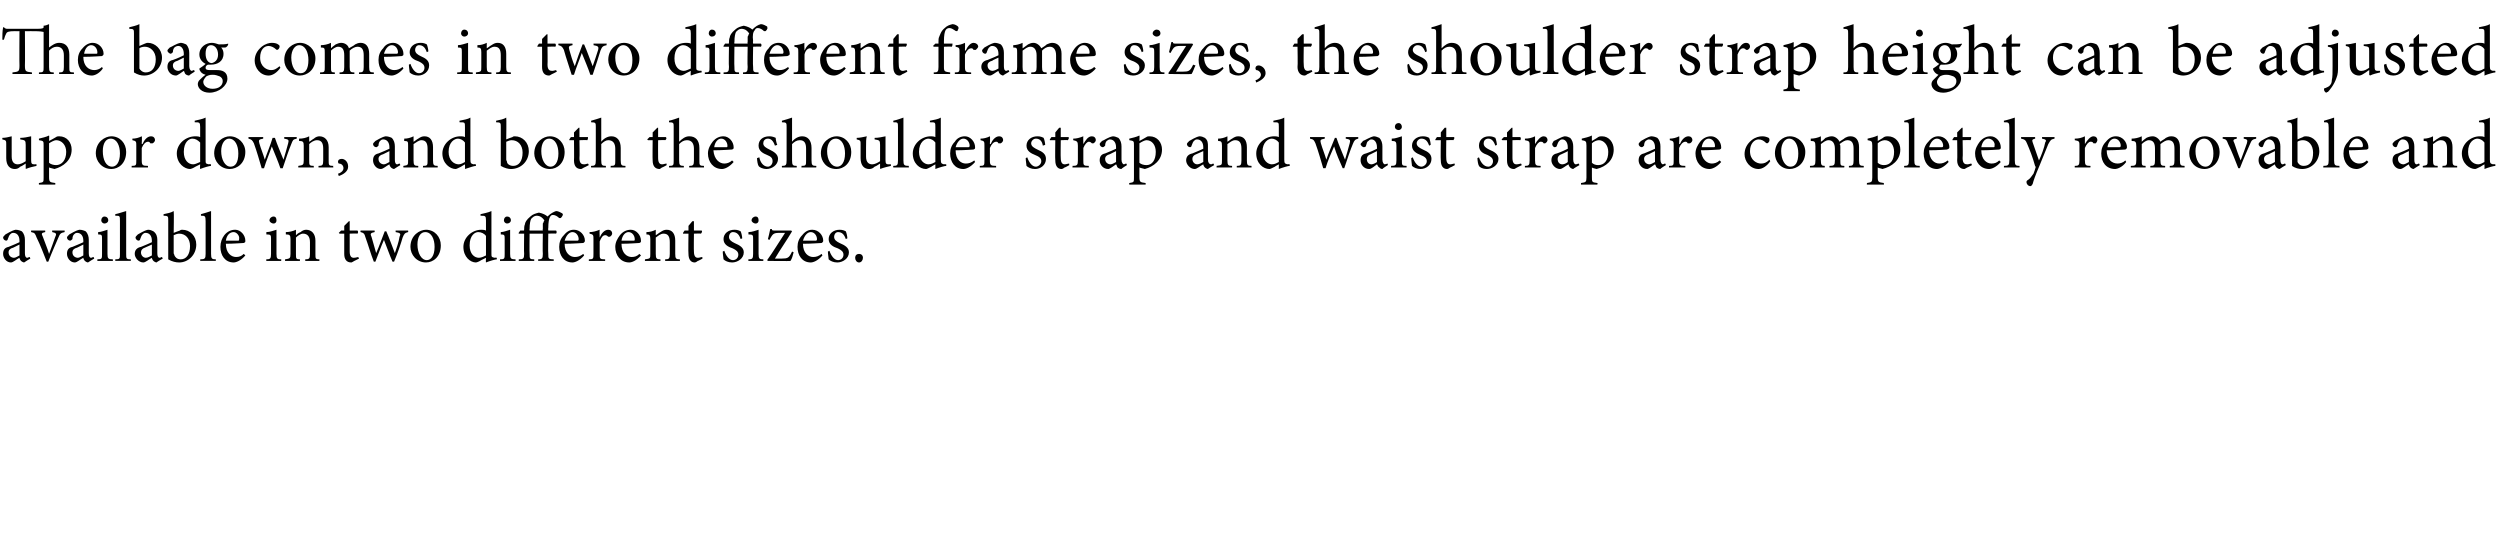 <?xml version="1.0" standalone="no"?><!DOCTYPE svg PUBLIC "-//W3C//DTD SVG 1.1//EN" "http://www.w3.org/Graphics/SVG/1.1/DTD/svg11.dtd"><svg xmlns="http://www.w3.org/2000/svg" version="1.1" width="321px" height="69.5px" viewBox="0 -3 321 69.5" style="top:-3px"><desc>The bag comes in two different frame sizes, the shoulder strap height can be adjusted up or down, and both the should</desc><defs/><g id="Polygon84908"><path d="m3.1 30.7c-.1 0-.3-.1-.4-.2c-.1-.1-.2-.3-.2-.4c-.4.2-.8.6-1.1.6c-.6 0-1-.6-1-1.1c0-.5.2-.8.7-.9c.5-.2 1.2-.5 1.4-.6v-.2c0-.6-.3-1-.8-1c-.2 0-.3.1-.4.2c-.1.1-.2.3-.3.6c0 .1-.1.2-.2.2c-.2 0-.4-.2-.4-.4c0-.1.1-.2.3-.4c.2-.1.8-.5 1.3-.6c.3 0 .6.1.8.2c.3.3.4.7.4 1.1v1.7c0 .4.1.6.3.6c.1 0 .2-.1.3-.1c.01-.04.1.2.1.2c0 0-.77.45-.8.5zm-.6-2.3l-.8.4c-.4.1-.6.3-.6.6c0 .5.4.7.7.7c.2 0 .5-.2.7-.3v-1.4zm5.8-1.6c-.5.1-.6.2-.8.7c-.3.7-.8 1.8-1.3 3.1h-.2c-.4-1-.8-2.1-1.3-3.1c-.2-.5-.2-.6-.7-.7c-.02.03 0-.2 0-.2h1.8s.02.23 0 .2c-.5.1-.5.2-.3.6c.2.6.6 1.5.8 2.2c.3-.8.6-1.6.8-2.2c.2-.4.1-.5-.4-.6v-.2h1.6v.2zm3 3.9c-.1 0-.3-.1-.4-.2c-.1-.1-.2-.3-.2-.4c-.4.2-.8.6-1.1.6c-.6 0-1-.6-1-1.1c0-.5.2-.8.7-.9c.5-.2 1.2-.5 1.4-.6v-.2c0-.6-.3-1-.8-1c-.2 0-.3.1-.4.2c-.1.1-.2.3-.2.6c-.1.1-.2.2-.3.2c-.2 0-.4-.2-.4-.4c0-.1.1-.2.3-.4c.2-.1.8-.5 1.3-.6c.3 0 .6.1.8.2c.3.3.4.7.4 1.1v1.7c0 .4.1.6.3.6c.1 0 .2-.1.3-.1c.01-.04.1.2.1.2c0 0-.76.45-.8.5zm-.6-2.3l-.8.4c-.4.1-.6.3-.6.6c0 .5.4.7.7.7c.2 0 .5-.2.7-.3v-1.4zm2.3-3.1c0-.3.2-.5.4-.5c.3 0 .5.2.5.5c0 .2-.2.4-.5.4c-.2 0-.4-.2-.4-.4zm-.5 5.2v-.2c.6 0 .6-.1.6-.7v-1.9c0-.5 0-.6-.5-.6v-.3c.4 0 .8-.2 1.2-.3v3.1c0 .6.1.7.7.7c-.03.01 0 .2 0 .2h-2zm2.3 0v-.2c.6 0 .6-.1.6-.7v-4.2c0-.7 0-.7-.6-.7v-.2c.5-.1 1-.3 1.4-.4v5.5c0 .6 0 .7.6.7v.2h-2zm5.3.2c-.1 0-.3-.1-.4-.2c-.1-.1-.2-.3-.2-.4c-.4.2-.8.6-1.1.6c-.6 0-1.1-.6-1.1-1.1c0-.5.3-.8.8-.9c.5-.2 1.2-.5 1.4-.6v-.2c0-.6-.3-1-.8-1c-.2 0-.3.1-.4.2c-.1.1-.2.3-.3.6c0 .1-.1.2-.2.2c-.2 0-.4-.2-.4-.4c0-.1.1-.2.3-.4c.2-.1.8-.5 1.3-.6c.3 0 .5.1.7.2c.4.3.5.7.5 1.1v1.7c0 .4.1.6.3.6c.1 0 .2-.1.3-.1l.1.2s-.79.45-.8.5zm-.6-2.3c-.2.1-.7.3-.9.4c-.3.1-.5.3-.5.6c0 .5.4.7.6.7c.3 0 .6-.2.8-.3v-1.4zm3.6-1.8c.1-.1.2-.1.3-.1c1 0 1.8.8 1.8 1.9c0 1.3-1 2.3-2.2 2.3c-.4 0-.9-.1-1.4-.4v-5c0-.5 0-.6-.6-.6v-.2c.5-.1 1-.2 1.3-.4c.05.04 0 2.8 0 2.8c0 0 .78-.31.8-.3zm-.8 2.9c0 .1.1.2.1.3c.1.2.3.5.8.5c.7 0 1.2-.6 1.2-1.7c0-1-.6-1.6-1.4-1.6c-.2 0-.5.1-.7.2v2.3zm3.4 1s.03-.19 0-.2c.6 0 .7-.1.7-.7v-4.2c0-.7-.1-.7-.6-.7v-.2c.4-.1 1-.3 1.3-.4v5.5c0 .6.1.7.6.7c.04.01 0 .2 0 .2h-2zm5.8-.7c-.6.7-1.2.9-1.5.9c-1.1 0-1.7-.9-1.7-2c0-.6.2-1.1.5-1.5c.4-.5.9-.7 1.4-.7c.7 0 1.3.7 1.3 1.4c0 .2 0 .2-.2.3c-.1 0-1.3.1-2.3.1c0 1.2.7 1.7 1.3 1.7c.4 0 .7-.1 1-.4l.2.2zM29 27.9h1.5c.2 0 .2 0 .2-.2c.1-.4-.3-.9-.7-.9c-.5 0-.9.4-1 1.1zm5.6-2.6c0-.3.3-.5.5-.5c.3 0 .4.2.4.5c0 .2-.1.4-.4.4c-.2 0-.5-.2-.5-.4zm-.4 5.2s-.04-.19 0-.2c.5 0 .6-.1.6-.7v-1.9c0-.5 0-.6-.6-.6v-.3c.5 0 .9-.2 1.3-.3v3.1c0 .6.1.7.6.7c.04.01 0 .2 0 .2h-1.9zm5 0s-.03-.19 0-.2c.5 0 .6-.1.6-.7v-1.5c0-.7-.3-1.1-.9-1.1c-.3 0-.7.3-.9.5v2.1c0 .6 0 .7.5.7c.05.01 0 .2 0 .2h-1.9v-.2c.6-.1.7-.1.7-.7v-1.9c0-.5-.1-.6-.6-.6v-.3c.4 0 .9-.1 1.3-.3v.7c.1-.1.3-.3.6-.4c.2-.2.5-.3.7-.3c.7 0 1.2.5 1.2 1.4v1.7c0 .6 0 .7.5.7c.04.01 0 .2 0 .2h-1.8zm6.3 0c-.2.1-.3.2-.4.2c-.6 0-.9-.4-.9-1.1V27h-.6l-.1-.1l.3-.3h.4v-.6l.6-.6h.1v1.2h1c.1.1.1.3 0 .4c-.03-.04-1 0-1 0v2.3c0 .7.3.8.5.8c.3 0 .5-.1.6-.1l.1.2l-.6.3zm6.9-3.7c-.4.1-.5.2-.7.7c-.2.7-.6 1.9-1.1 3.1h-.2c-.4-.9-.7-1.8-1.1-2.8c-.4.9-.7 1.8-1.1 2.8h-.2c-.4-1-.7-2.1-1.1-3.2c-.1-.4-.2-.5-.6-.6c-.04.03 0-.2 0-.2h1.8s.02.23 0 .2c-.5.1-.6.2-.4.6l.6 2.1c.4-.9.7-1.8 1.1-2.8h.2c.4.9.7 1.8 1.1 2.8c.2-.6.5-1.4.6-2.1c.2-.4.1-.5-.5-.6v-.2h1.6s.04.23 0 .2zm4.2 1.7c0 1.5-1 2.2-1.9 2.2c-1.2 0-2-1-2-2c0-1.5 1.2-2.2 2-2.2c1.1 0 1.9.9 1.9 2zm-3-.1c0 1.1.5 2 1.2 2c.5 0 1-.5 1-1.7c0-1-.4-1.9-1.2-1.9c-.6 0-1 .6-1 1.6zm10.2 1.9c-.2 0-.9.2-1.4.4c-.03-.05 0-.6 0-.6l-.6.3c-.3.2-.6.3-.7.3c-.7 0-1.6-.7-1.6-2c0-1.2 1.1-2.2 2.3-2.2c.1 0 .4 0 .6.1v-1.3c0-.6-.1-.6-.7-.6v-.2c.4-.1 1-.2 1.4-.4v5.4c0 .5 0 .5.4.6c-.02-.04.3 0 .3 0c0 0-.04.21 0 .2zm-1.4-3c-.2-.3-.6-.5-1-.5c-.4 0-1.1.4-1.1 1.7c0 1.1.6 1.6 1.2 1.6c.3 0 .7-.2.9-.3v-2.5zm2.3-2c0-.3.2-.5.4-.5c.3 0 .5.2.5.5c0 .2-.2.4-.5.4c-.2 0-.4-.2-.4-.4zm-.5 5.2v-.2c.6 0 .6-.1.6-.7v-1.9c0-.5 0-.6-.5-.6v-.3c.4 0 .8-.2 1.2-.3v3.1c0 .6.1.7.7.7c-.02.01 0 .2 0 .2h-2zm3.1-4c0-.2 0-.5.1-.7c0-.2.2-.6.7-1c.3-.3.7-.4 1.1-.5c.5.1.9.3 1.1.5c.4-.4.8-.6 1.1-.7c.3 0 .6.2.8.3c.1.1.1.3 0 .3c0 .1-.1.2-.2.3h-.2c-.2-.2-.5-.4-.8-.4c-.2 0-.3.1-.4.3c-.1.2-.2.6-.2 1.4c-.04 0 0 .3 0 .3h1c.1.1.1.3 0 .4c-.04-.04-1 0-1 0c0 0-.04 2.61 0 2.6c0 .6 0 .7.7.7v.2h-2v-.2c.5 0 .6-.1.6-.7c-.04.01 0-2.6 0-2.6H68s-.03 2.61 0 2.6c0 .6 0 .7.6.7c-.02.02 0 .2 0 .2h-2s.04-.19 0-.2c.6 0 .7-.1.7-.7c-.04.01 0-2.6 0-2.6h-.7v-.1l.2-.3h.5s-.04-.11 0-.1zm2.4-.1v-.7c.1-.1.1-.3.2-.4c-.2-.3-.5-.6-1-.6c-.3 0-.5.2-.7.4c-.1.2-.2.6-.2 1.3c-.03-.01 0 .2 0 .2h1.7s-.04-.16 0-.2zm5.3 3.4c-.6.7-1.2.9-1.5.9c-1.1 0-1.7-.9-1.7-2c0-.6.2-1.1.6-1.5c.4-.5.8-.7 1.3-.7c.8 0 1.4.7 1.4 1.4c0 .2-.1.2-.2.3c-.2 0-1.3.1-2.4.1c0 1.2.7 1.7 1.3 1.7c.4 0 .7-.1 1.1-.4l.1.2zm-2.5-1.9h1.6c.1 0 .2 0 .2-.2c0-.4-.3-.9-.8-.9c-.4 0-.8.4-1 1.1zm4.5-.4c.2-.5.6-1 1.1-1c.3 0 .5.2.5.5c0 .1-.1.3-.3.4h-.2c-.2-.2-.3-.2-.4-.2c-.3 0-.5.3-.7.8v1.6c0 .6 0 .7.7.7v.2h-2.1s.03-.19 0-.2c.6 0 .6-.1.6-.7v-1.9c0-.5 0-.6-.5-.7v-.2c.4 0 .8-.1 1.3-.3c-.04-.02 0 1 0 1c0 0-.02-.04 0 0zm5.3 2.3c-.6.7-1.2.9-1.5.9c-1.1 0-1.8-.9-1.8-2c0-.6.3-1.1.6-1.5c.4-.5.9-.7 1.4-.7c.7 0 1.3.7 1.3 1.4c0 .2 0 .2-.2.3c-.1 0-1.3.1-2.3.1c0 1.2.7 1.7 1.3 1.7c.4 0 .7-.1 1-.4l.2.2zm-2.5-1.9h1.5c.2 0 .2 0 .2-.2c0-.4-.3-.9-.8-.9c-.4 0-.8.4-.9 1.1zm5.6 2.6s.02-.19 0-.2c.5 0 .6-.1.6-.7v-1.5c0-.7-.2-1.1-.8-1.1c-.4 0-.7.3-1 .5v2.1c0 .6.1.7.6.7v.2h-2s.04-.19 0-.2c.7-.1.7-.1.7-.7v-1.9c0-.5-.1-.6-.5-.6v-.3c.4 0 .8-.1 1.2-.3v.7c.2-.1.4-.3.6-.4c.3-.2.5-.3.8-.3c.7 0 1.1.5 1.1 1.4v1.7c0 .6.1.7.6.7v.2h-1.9zm4.2 0c-.1.1-.3.2-.4.2c-.5 0-.8-.4-.8-1.1c-.04-.02 0-2.6 0-2.6h-.7v-.1l.2-.3h.5v-.6l.5-.6h.2v1.2h1c.1.1 0 .3-.1.4c.03-.04-.9 0-.9 0c0 0-.03 2.27 0 2.3c0 .7.3.8.5.8c.2 0 .4-.1.6-.1c-.05-.01 0 .2 0 .2c0 0-.58.33-.6.3zm5.5-2.8c-.2-.6-.5-.9-1-.9c-.3 0-.5.3-.5.6c0 .4.3.6.7.8c.7.3 1.2.6 1.2 1.2c0 .8-.8 1.3-1.5 1.3c-.5 0-.9-.2-1.1-.4c0-.1-.1-.7-.1-1l.2-.1c.2.6.6 1.2 1.1 1.2c.4 0 .7-.3.7-.7c0-.4-.3-.6-.7-.8c-.6-.2-1.2-.5-1.2-1.2c0-.7.6-1.2 1.4-1.2c.4 0 .6.1.8.2c.1.2.2.7.2.9l-.2.1zm1.4-2.4c0-.3.3-.5.5-.5c.3 0 .4.2.4.5c0 .2-.1.4-.4.4c-.2 0-.5-.2-.5-.4zm-.4 5.2s-.04-.19 0-.2c.5 0 .6-.1.6-.7v-1.9c0-.5 0-.6-.6-.6v-.3c.5 0 .9-.2 1.3-.3v3.1c0 .6.1.7.6.7c.04.01 0 .2 0 .2h-1.9zm5.8-1.1c-.1.4-.2.8-.4 1.1c.04.04-2.9 0-2.9 0l-.1-.1c.8-1.1 1.5-2.3 2.3-3.5h-.8c-.7 0-.8.2-1.1.7c.04-.05-.1.2-.1.2c0 0-.22-.08-.2-.1c.1-.3.2-.9.3-1.3h.2c0 .2.1.2.5.2h2s.1.14.1.1c-.7 1.2-1.5 2.3-2.2 3.5h.9c.7 0 .9-.1 1.2-.7l.1-.2s.25.11.2.1zm3.7.4c-.6.7-1.2.9-1.5.9c-1.1 0-1.7-.9-1.7-2c0-.6.2-1.1.6-1.5c.4-.5.8-.7 1.3-.7c.8 0 1.4.7 1.4 1.4c0 .2-.1.2-.2.3c-.2 0-1.3.1-2.4.1c0 1.2.7 1.7 1.3 1.7c.4 0 .7-.1 1.1-.4l.1.2zm-2.5-1.9h1.6c.1 0 .2 0 .2-.2c0-.4-.3-.9-.8-.9c-.4 0-.8.4-1 1.1zm5.5-.2c-.2-.6-.5-.9-1-.9c-.3 0-.5.3-.5.6c0 .4.3.6.7.8c.7.3 1.2.6 1.2 1.2c0 .8-.8 1.3-1.5 1.3c-.5 0-.9-.2-1.1-.4c0-.1-.1-.7-.1-1l.2-.1c.2.6.6 1.2 1.1 1.2c.4 0 .7-.3.7-.7c0-.4-.3-.6-.7-.8c-.6-.2-1.2-.5-1.2-1.2c0-.7.6-1.2 1.4-1.2c.4 0 .6.1.8.2c.1.2.2.7.2.9l-.2.1zm1.2 2.4c0-.3.2-.5.5-.5c.3 0 .5.2.5.5c0 .3-.2.6-.5.6c-.3 0-.5-.3-.5-.6z" stroke="none" fill="#000"/></g><g id="Polygon84907"><path d="m4.7 18.3c-.5.1-.9.2-1.4.4c.04-.05 0-.1 0-.1v-.6c-.2.1-.4.3-.7.4c-.2.2-.4.3-.7.3c-.6 0-1.1-.4-1.1-1.4v-1.8c0-.4 0-.5-.5-.6v-.2c.4 0 .8-.1 1.2-.2v2.6c0 .8.4 1 .8 1c.3 0 .7-.2 1-.4v-2.1c0-.6-.1-.6-.7-.7v-.2c.5 0 .9-.1 1.4-.2v3.1c0 .4.1.5.4.5c.01-.02.3 0 .3 0c0 0-.04.23 0 .2zm2.5-3.7c.1-.1.3-.1.4-.1c1 0 1.6.8 1.6 1.7c0 1.4-1.1 2.2-2.2 2.5c-.3-.1-.5-.1-.7-.2v1.2c0 .7.1.7.8.8v.2H5s-.02-.24 0-.2c.6-.1.6-.1.6-.7v-4.1c0-.6 0-.6-.6-.7v-.2c.4-.1.9-.2 1.3-.4c.04.01 0 .7 0 .7c0 0 .87-.46.9-.5zm-.9 3.3c.2.2.6.3.9.3c.7 0 1.3-.6 1.3-1.7c0-.9-.6-1.5-1.3-1.5c-.2 0-.6.2-.9.4v2.5zm9.9-1.4c0 1.5-1 2.2-1.9 2.2c-1.2 0-2-1-2-2c0-1.5 1.2-2.2 2-2.2c1.1 0 1.9.9 1.9 2zm-3-.1c0 1.1.4 2 1.2 2c.5 0 1-.5 1-1.7c0-1-.4-1.9-1.2-1.9c-.6 0-1 .6-1 1.6zm5.1-.9c.2-.5.6-1 1.1-1c.3 0 .5.2.5.5c0 .1-.1.3-.3.4h-.3c-.1-.2-.2-.2-.3-.2c-.3 0-.6.3-.8.8v1.6c0 .6.1.7.8.7v.2h-2.1s.02-.19 0-.2c.6 0 .6-.1.6-.7v-1.9c0-.5 0-.6-.5-.7v-.2c.4 0 .8-.1 1.2-.3c.05-.02 0 1 0 1c0 0 .07-.04.1 0zm8.8 2.8c-.2 0-.9.2-1.4.4c-.04-.05 0-.6 0-.6l-.6.3c-.3.2-.6.3-.7.3c-.7 0-1.7-.7-1.7-2c0-1.2 1.1-2.2 2.4-2.2c.1 0 .4 0 .6.1v-1.3c0-.6-.1-.6-.7-.6v-.2c.4-.1 1-.2 1.4-.4v5.4c0 .5 0 .5.4.6c-.03-.04.3 0 .3 0c0 0-.04.21 0 .2zm-1.4-3c-.3-.3-.6-.5-1-.5c-.4 0-1.1.4-1.1 1.7c0 1.1.6 1.6 1.2 1.6c.3 0 .6-.2.9-.3v-2.5zm5.8 1.2c0 1.5-1.1 2.2-2 2.2c-1.2 0-2-1-2-2c0-1.5 1.2-2.2 2-2.2c1.1 0 2 .9 2 2zm-3.1-.1c0 1.1.5 2 1.2 2c.6 0 1-.5 1-1.7c0-1-.4-1.9-1.2-1.9c-.5 0-1 .6-1 1.6zm9.7-1.6c-.5.1-.5.2-.7.7c-.3.7-.7 1.9-1.1 3.1h-.3c-.3-.9-.7-1.8-1.1-2.8c-.3.9-.7 1.8-1 2.8h-.3c-.3-1-.6-2.1-1-3.2c-.2-.4-.3-.5-.7-.6c.02.03 0-.2 0-.2h1.9s-.02.23 0 .2c-.6.1-.6.2-.5.6c.2.7.5 1.4.7 2.1c.3-.9.7-1.8 1-2.8h.3c.3.9.7 1.8 1.1 2.8c.2-.6.4-1.4.6-2.1c.1-.4.1-.5-.5-.6c-.03.03 0-.2 0-.2h1.6v.2zm2.8 3.7s-.02-.19 0-.2c.5 0 .6-.1.6-.7v-1.5c0-.7-.2-1.1-.8-1.1c-.4 0-.8.3-1 .5v2.1c0 .6 0 .7.6.7c-.04.01 0 .2 0 .2h-2v-.2c.6-.1.7-.1.7-.7v-1.9c0-.5-.1-.6-.6-.6v-.3c.5 0 .9-.1 1.3-.3v.7c.2-.1.4-.3.6-.4c.2-.2.5-.3.7-.3c.7 0 1.2.5 1.2 1.4v1.7c0 .6 0 .7.6.7c-.05.01 0 .2 0 .2h-1.9zm3.8-.1c0 .6-.6 1-1.2 1.2l-.1-.3c.4-.1.7-.4.7-.7c0-.3-.2-.6-.6-.6c0 0-.1-.1-.1-.2c0-.3.2-.4.5-.4c.3 0 .8.3.8 1zm5.9.3c-.1 0-.3-.1-.4-.2c-.1-.1-.2-.3-.2-.4c-.4.2-.8.6-1.1.6c-.6 0-1-.6-1-1.1c0-.5.2-.8.7-.9c.5-.2 1.2-.5 1.4-.6v-.2c0-.6-.3-1-.8-1c-.2 0-.3.1-.4.2c-.1.1-.2.3-.2.6c-.1.1-.2.2-.3.2c-.2 0-.4-.2-.4-.4c0-.1.1-.2.3-.4c.2-.1.8-.5 1.3-.6c.3 0 .6.1.8.2c.3.3.4.7.4 1.1v1.7c0 .4.1.6.3.6c.1 0 .2-.1.3-.1c.02-.04.1.2.1.2c0 0-.76.45-.8.5zm-.6-2.3l-.8.4c-.4.1-.6.3-.6.6c0 .5.4.7.7.7c.2 0 .5-.2.7-.3v-1.4zm4.3 2.1s.04-.19 0-.2c.6 0 .6-.1.6-.7v-1.5c0-.7-.2-1.1-.8-1.1c-.3 0-.7.3-1 .5v2.1c0 .6.1.7.6.7c.02.01 0 .2 0 .2h-1.9s-.03-.19 0-.2c.6-.1.6-.1.6-.7v-1.9c0-.5 0-.6-.5-.6v-.3c.4 0 .8-.1 1.2-.3v.7c.2-.1.4-.3.6-.4c.3-.2.5-.3.8-.3c.7 0 1.1.5 1.1 1.4v1.7c0 .6.1.7.6.7v.2h-1.9zm6.8-.2c-.2 0-.8.2-1.4.4c.03-.05 0-.6 0-.6c0 0-.52.29-.5.3c-.4.2-.6.3-.7.3c-.7 0-1.7-.7-1.7-2c0-1.2 1.1-2.2 2.3-2.2c.2 0 .4 0 .6.1v-1.3c0-.6 0-.6-.7-.6v-.2c.5-.1 1.1-.2 1.4-.4v5.4c0 .5.1.5.4.6c.04-.04.3 0 .3 0c0 0 .03.21 0 .2zm-1.4-3c-.2-.3-.6-.5-.9-.5c-.4 0-1.2.4-1.2 1.7c0 1.1.7 1.6 1.3 1.6c.3 0 .6-.2.8-.3v-2.5zm6.1-.7c.1-.1.2-.1.3-.1c1 0 1.8.8 1.8 1.9c0 1.3-1 2.3-2.3 2.3c-.3 0-.8-.1-1.3-.4v-5c0-.5 0-.6-.6-.6v-.2c.5-.1 1-.2 1.3-.4c.04.04 0 2.8 0 2.8c0 0 .77-.31.8-.3zm-.8 2.9c0 .1.1.2.1.3c0 .2.3.5.8.5c.7 0 1.2-.6 1.2-1.7c0-1-.6-1.6-1.4-1.6c-.2 0-.5.1-.7.2v2.3zm7.5-1c0 1.5-1 2.2-1.9 2.2c-1.2 0-2-1-2-2c0-1.5 1.2-2.2 2-2.2c1.1 0 1.9.9 1.9 2zm-3-.1c0 1.1.5 2 1.2 2c.5 0 1-.5 1-1.7c0-1-.4-1.9-1.2-1.9c-.6 0-1 .6-1 1.6zm5.5 2.1c-.2.1-.3.2-.4.2c-.6 0-.9-.4-.9-1.1c.03-.02 0-2.6 0-2.6h-.6v-.1l.2-.3h.4v-.6l.6-.6h.1v1.2s1.06.01 1.1 0c0 .1 0 .3-.1.4c.01-.04-1 0-1 0c0 0 .04 2.27 0 2.3c0 .7.3.8.6.8c.2 0 .4-.1.5-.1c.02-.01.1.2.1.2c0 0-.61.33-.6.3zm3.4 0s.03-.19 0-.2c.6 0 .6-.1.6-.7v-1.5c0-.7-.3-1.1-.9-1.1c-.3 0-.6.2-.9.5v2.1c0 .6.1.7.6.7c-.02.01 0 .2 0 .2h-1.9s-.03-.19 0-.2c.5 0 .6-.1.6-.7v-4.3c0-.5 0-.6-.6-.6v-.2c.4-.1 1-.3 1.3-.4v3.1c.3-.4.8-.7 1.3-.7c.7 0 1.2.5 1.2 1.5v1.6c0 .6.1.7.6.7c.03.01 0 .2 0 .2h-1.9zm6.6 0c-.1.1-.3.2-.3.2c-.6 0-.9-.4-.9-1.1c-.03-.02 0-2.6 0-2.6h-.6l-.1-.1l.3-.3h.4v-.6l.6-.6h.1v1.2h1c.1.1.1.3-.1.4c.05-.04-.9 0-.9 0c0 0-.02 2.27 0 2.3c0 .7.3.8.5.8c.2 0 .4-.1.6-.1c-.04-.01 0 .2 0 .2c0 0-.57.33-.6.3zm3.5 0s-.03-.19 0-.2c.5 0 .6-.1.6-.7v-1.5c0-.7-.3-1.1-.9-1.1c-.4 0-.7.2-1 .5v2.1c0 .6.1.7.6.7c.02.01 0 .2 0 .2h-1.9s.02-.19 0-.2c.6 0 .6-.1.6-.7v-4.3c0-.5 0-.6-.6-.6v-.2c.5-.1 1-.3 1.3-.4v3.1c.4-.4.8-.7 1.3-.7c.8 0 1.3.5 1.3 1.5v1.6c0 .6 0 .7.6.7c-.03.01 0 .2 0 .2h-1.9zm5.7-.7c-.6.7-1.2.9-1.5.9c-1.1 0-1.8-.9-1.8-2c0-.6.3-1.1.6-1.5c.4-.5.9-.7 1.4-.7c.7 0 1.3.7 1.3 1.4c0 .2 0 .2-.2.3c-.2 0-1.3.1-2.4.1c.1 1.2.8 1.7 1.4 1.7c.3 0 .7-.1 1-.4l.2.2zm-2.5-1.9h1.5c.2 0 .2 0 .2-.2c0-.4-.3-.9-.8-.9c-.4 0-.8.4-.9 1.1zm7.8-.2c-.2-.6-.5-.9-.9-.9c-.4 0-.6.3-.6.6c0 .4.4.6.8.8c.6.3 1.1.6 1.1 1.2c0 .8-.8 1.3-1.5 1.3c-.4 0-.9-.2-1-.4c-.1-.1-.2-.7-.2-1l.3-.1c.1.6.5 1.2 1.1 1.2c.3 0 .6-.3.6-.7c0-.4-.2-.6-.7-.8c-.5-.2-1.1-.5-1.1-1.2c0-.7.5-1.2 1.4-1.2c.3 0 .6.1.8.2c0 .2.1.7.2.9l-.3.1zm3.4 2.8s.04-.19 0-.2c.6 0 .6-.1.6-.7v-1.5c0-.7-.2-1.1-.8-1.1c-.4 0-.7.2-1 .5v2.1c0 .6.1.7.6.7v.2h-1.9s-.02-.19 0-.2c.5 0 .6-.1.6-.7v-4.3c0-.5 0-.6-.6-.6v-.2c.4-.1 1-.3 1.3-.4v3.1c.3-.4.8-.7 1.3-.7c.7 0 1.2.5 1.2 1.5v1.6c0 .6.1.7.6.7c.04.01 0 .2 0 .2h-1.9zm6.4-2c0 1.5-1 2.2-1.9 2.2c-1.3 0-2-1-2-2c0-1.5 1.2-2.2 2-2.2c1.1 0 1.9.9 1.9 2zm-3.1-.1c0 1.1.5 2 1.3 2c.5 0 1-.5 1-1.7c0-1-.4-1.9-1.2-1.9c-.6 0-1.1.6-1.1 1.6zm8.2 1.9c-.4.1-.9.2-1.4.4c.05-.05 0-.1 0-.1v-.6c-.2.1-.4.3-.7.4c-.2.2-.4.3-.7.3c-.6 0-1.1-.4-1.1-1.4v-1.8c0-.4 0-.5-.5-.6v-.2c.4 0 .8-.1 1.3-.2c-.1.3-.1.7-.1 1.4v1.2c0 .8.4 1 .8 1c.3 0 .7-.2 1-.4v-2.1c0-.6-.1-.6-.7-.7v-.2c.5 0 .9-.1 1.4-.2v3.1c0 .4.1.5.4.5c.02-.02.3 0 .3 0c0 0-.03.23 0 .2zm.3.2s-.03-.19 0-.2c.5 0 .6-.1.6-.7v-4.2c0-.7 0-.7-.6-.7v-.2c.5-.1 1-.3 1.3-.4v5.5c0 .6.1.7.7.7c-.03.01 0 .2 0 .2h-2zm6.8-.2c-.2 0-.9.2-1.4.4v-.6s-.54.29-.5.3c-.4.2-.6.3-.7.3c-.8 0-1.7-.7-1.7-2c0-1.2 1.1-2.2 2.3-2.2c.1 0 .4 0 .6.1v-1.3c0-.6 0-.6-.7-.6v-.2c.5-.1 1.1-.2 1.4-.4v5.4c0 .5.1.5.4.6c.02-.04.3 0 .3 0v.2zm-1.4-3c-.2-.3-.6-.5-.9-.5c-.4 0-1.2.4-1.2 1.7c0 1.1.7 1.6 1.2 1.6c.4 0 .7-.2.9-.3v-2.5zm5.1 2.5c-.6.7-1.2.9-1.5.9c-1.1 0-1.7-.9-1.7-2c0-.6.2-1.1.6-1.5c.3-.5.8-.7 1.3-.7c.7 0 1.3.7 1.3 1.4c0 .2 0 .2-.2.3c-.1 0-1.2.1-2.3.1c0 1.2.7 1.7 1.3 1.7c.4 0 .7-.1 1.1-.4l.1.2zm-2.5-1.9h1.6c.1 0 .2 0 .2-.2c0-.4-.3-.9-.8-.9c-.4 0-.8.4-1 1.1zm4.5-.4c.2-.5.6-1 1.1-1c.3 0 .5.2.5.5c0 .1-.1.3-.3.4h-.3c-.1-.2-.2-.2-.3-.2c-.3 0-.6.3-.8.8v1.6c0 .6.1.7.8.7v.2h-2.1s.02-.19 0-.2c.6 0 .6-.1.6-.7v-1.9c0-.5 0-.6-.5-.7v-.2c.4 0 .8-.1 1.2-.3c.05-.02 0 1 0 1c0 0 .07-.04.1 0zm6.7.2c-.1-.6-.4-.9-.9-.9c-.3 0-.6.3-.6.6c0 .4.4.6.8.8c.7.3 1.1.6 1.1 1.2c0 .8-.7 1.3-1.4 1.3c-.5 0-.9-.2-1.1-.4c0-.1-.1-.7-.1-1l.2-.1c.2.6.6 1.2 1.1 1.2c.3 0 .7-.3.7-.7c0-.4-.3-.6-.8-.8c-.5-.2-1.1-.5-1.1-1.2c0-.7.6-1.2 1.4-1.2c.4 0 .6.1.8.2c.1.2.2.7.2.9l-.3.1zm2.8 2.8c-.1.1-.3.2-.4.2c-.5 0-.8-.4-.8-1.1c-.04-.02 0-2.6 0-2.6h-.7v-.1l.2-.3h.5v-.6l.5-.6h.2v1.2h1c.1.1 0 .3-.1.4c.03-.04-.9 0-.9 0c0 0-.03 2.27 0 2.3c0 .7.3.8.5.8c.2 0 .4-.1.6-.1c-.05-.01 0 .2 0 .2c0 0-.58.33-.6.3zm2.4-3c.3-.5.6-1 1.1-1c.3 0 .5.2.5.5c0 .1-.1.3-.3.4h-.2c-.2-.2-.3-.2-.4-.2c-.2 0-.5.3-.7.8v1.6c0 .6 0 .7.7.7v.2h-2.1s.04-.19 0-.2c.6 0 .7-.1.7-.7v-1.9c0-.5-.1-.6-.6-.7v-.2c.4 0 .8-.1 1.3-.3c-.03-.02 0 1 0 1c0 0-.01-.04 0 0zm4.9 3.2c-.2 0-.4-.1-.5-.2c-.1-.1-.1-.3-.2-.4c-.3.2-.8.6-1 .6c-.7 0-1.1-.6-1.1-1.1c0-.5.2-.8.7-.9c.5-.2 1.2-.5 1.4-.6v-.2c0-.6-.3-1-.8-1c-.1 0-.3.1-.4.2c-.1.1-.2.3-.2.6c-.1.1-.2.2-.3.2c-.2 0-.4-.2-.4-.4c0-.1.1-.2.3-.4c.3-.1.8-.5 1.4-.6c.2 0 .5.1.7.2c.3.3.4.7.4 1.1v1.7c0 .4.2.6.3.6c.1 0 .2-.1.3-.1c.03-.04.1.2.1.2c0 0-.74.45-.7.5zm-.7-2.3l-.8.4c-.4.1-.6.3-.6.6c0 .5.4.7.7.7c.2 0 .5-.2.7-.3v-1.4zm3.9-1.8c.1-.1.3-.1.4-.1c1 0 1.6.8 1.6 1.7c0 1.4-1.1 2.2-2.2 2.5c-.3-.1-.5-.1-.7-.2v1.2c0 .7.1.7.8.8v.2H145s-.03-.24 0-.2c.6-.1.6-.1.6-.7v-4.1c0-.6 0-.6-.6-.7v-.2c.4-.1.9-.2 1.3-.4c.04.01 0 .7 0 .7c0 0 .87-.46.9-.5zm-.9 3.3c.2.2.6.3.9.3c.7 0 1.2-.6 1.2-1.7c0-.9-.5-1.5-1.2-1.5c-.2 0-.6.2-.9.4v2.5zm8.8.8c-.1 0-.3-.1-.4-.2c-.1-.1-.2-.3-.2-.4c-.4.2-.8.6-1.1.6c-.6 0-1.1-.6-1.1-1.1c0-.5.3-.8.8-.9c.5-.2 1.2-.5 1.4-.6v-.2c0-.6-.3-1-.8-1c-.2 0-.3.1-.4.2c-.1.1-.2.3-.3.6c0 .1-.1.2-.2.2c-.2 0-.4-.2-.4-.4c0-.1.1-.2.3-.4c.2-.1.8-.5 1.3-.6c.3 0 .5.1.7.2c.4.3.4.7.4 1.1v1.7c0 .4.2.6.4.6c.1 0 .2-.1.3-.1l.1.2s-.79.45-.8.5zm-.6-2.3c-.2.1-.7.3-.9.4c-.3.1-.5.3-.5.6c0 .5.4.7.6.7c.3 0 .6-.2.8-.3v-1.4zm4.3 2.1v-.2c.5 0 .6-.1.6-.7v-1.5c0-.7-.2-1.1-.8-1.1c-.4 0-.7.3-1 .5v2.1c0 .6.1.7.6.7v.2h-2s.04-.19 0-.2c.7-.1.7-.1.7-.7v-1.9c0-.5-.1-.6-.5-.6v-.3c.4 0 .8-.1 1.2-.3v.7c.2-.1.4-.3.6-.4c.3-.2.5-.3.8-.3c.7 0 1.1.5 1.1 1.4v1.7c0 .6.1.7.6.7c-.02.01 0 .2 0 .2h-1.9zm6.8-.2c-.2 0-.9.2-1.4.4v-.6s-.55.29-.5.3c-.4.2-.6.3-.7.3c-.8 0-1.7-.7-1.7-2c0-1.2 1.1-2.2 2.3-2.2c.1 0 .4 0 .6.1v-1.3c0-.6 0-.6-.7-.6v-.2c.5-.1 1.1-.2 1.4-.4v5.4c0 .5.1.5.4.6c.01-.04.3 0 .3 0v.2zm-1.4-3c-.2-.3-.6-.5-.9-.5c-.4 0-1.2.4-1.2 1.7c0 1.1.7 1.6 1.2 1.6c.4 0 .7-.2.9-.3v-2.5zm10.2-.5c-.4.1-.5.2-.7.7c-.3.7-.7 1.9-1.1 3.1h-.2c-.4-.9-.8-1.8-1.1-2.8c-.4.9-.8 1.8-1.1 2.8h-.3c-.3-1-.6-2.1-1-3.2c-.2-.4-.2-.5-.7-.6c.02.03 0-.2 0-.2h1.9v.2c-.6.1-.6.2-.5.6c.2.7.5 1.4.7 2.1c.3-.9.7-1.8 1.1-2.8h.2c.3.9.7 1.8 1.1 2.8c.2-.6.4-1.4.6-2.1c.1-.4.1-.5-.5-.6c-.02.03 0-.2 0-.2h1.6v.2zm3.1 3.9c-.2 0-.3-.1-.4-.2c-.2-.1-.2-.3-.3-.4c-.3.2-.7.6-1 .6c-.7 0-1.1-.6-1.1-1.1c0-.5.2-.8.7-.9c.6-.2 1.2-.5 1.4-.6v-.2c0-.6-.3-1-.7-1c-.2 0-.3.1-.4.2c-.2.1-.2.3-.3.6c0 .1-.1.2-.3.2c-.1 0-.4-.2-.4-.4c0-.1.2-.2.3-.4c.3-.1.9-.5 1.4-.6c.2 0 .5.1.7.2c.3.3.4.7.4 1.1v1.7c0 .4.2.6.3.6c.1 0 .3-.1.4-.1c-.04-.04 0 .2 0 .2c0 0-.72.45-.7.5zm-.7-2.3l-.8.4c-.3.1-.5.3-.5.6c0 .5.3.7.6.7c.2 0 .6-.2.7-.3v-1.4zm2.3-3.1c0-.3.2-.5.5-.5c.2 0 .4.2.4.5c0 .2-.2.4-.4.4c-.3 0-.5-.2-.5-.4zm-.5 5.2s.04-.19 0-.2c.6 0 .7-.1.7-.7v-1.9c0-.5-.1-.6-.6-.6v-.3c.5 0 .9-.2 1.3-.3v3.1c0 .6 0 .7.6.7c.02.01 0 .2 0 .2h-2zm4.9-2.8c-.2-.6-.5-.9-1-.9c-.3 0-.6.3-.6.6c0 .4.4.6.8.8c.7.3 1.1.6 1.1 1.2c0 .8-.7 1.3-1.4 1.3c-.5 0-.9-.2-1.1-.4c0-.1-.1-.7-.1-1l.2-.1c.2.6.6 1.2 1.1 1.2c.3 0 .7-.3.7-.7c0-.4-.3-.6-.8-.8c-.5-.2-1.1-.5-1.1-1.2c0-.7.6-1.2 1.4-1.2c.4 0 .6.1.8.2c.1.2.2.7.2.9l-.2.1zm2.7 2.8c-.1.1-.3.2-.4.2c-.5 0-.8-.4-.8-1.1c-.04-.02 0-2.6 0-2.6h-.7v-.1l.2-.3h.5v-.6l.5-.6h.2v1.2h1c.1.1 0 .3-.1.4c.04-.04-.9 0-.9 0c0 0-.03 2.27 0 2.3c0 .7.3.8.5.8c.2 0 .4-.1.6-.1c-.05-.01 0 .2 0 .2c0 0-.58.33-.6.3zm5.8-2.8c-.2-.6-.5-.9-.9-.9c-.4 0-.6.3-.6.6c0 .4.3.6.7.8c.7.3 1.2.6 1.2 1.2c0 .8-.8 1.3-1.5 1.3c-.5 0-.9-.2-1-.4c-.1-.1-.2-.7-.2-1l.2-.1c.2.6.6 1.2 1.2 1.2c.3 0 .6-.3.6-.7c0-.4-.3-.6-.7-.8c-.6-.2-1.1-.5-1.1-1.2c0-.7.5-1.2 1.3-1.2c.4 0 .6.1.8.2c.1.2.2.7.2.9l-.2.1zm2.8 2.8c-.2.1-.3.2-.4.2c-.6 0-.9-.4-.9-1.1V15h-.6l-.1-.1l.3-.3h.4v-.6l.6-.6h.1v1.2h1c.1.1.1.3 0 .4c-.03-.04-1 0-1 0v2.3c0 .7.3.8.5.8c.3 0 .5-.1.6-.1l.1.2l-.6.3zm2.3-3c.3-.5.7-1 1.1-1c.3 0 .5.2.5.5c0 .1-.1.3-.3.4h-.2c-.1-.2-.2-.2-.4-.2c-.2 0-.5.3-.7.8v1.6c0 .6.1.7.7.7c.05.01 0 .2 0 .2h-2s-.02-.19 0-.2c.5 0 .6-.1.6-.7v-1.9c0-.5 0-.6-.6-.7v-.2c.5 0 .9-.1 1.3-.3v1s.03-.04 0 0zm4.9 3.2c-.1 0-.3-.1-.4-.2c-.1-.1-.2-.3-.2-.4c-.4.2-.8.6-1.1.6c-.6 0-1.1-.6-1.1-1.1c0-.5.2-.8.7-.9c.6-.2 1.2-.5 1.4-.6v-.2c0-.6-.3-1-.7-1c-.2 0-.3.1-.4.2c-.1.1-.2.3-.3.6c0 .1-.1.2-.3.2c-.1 0-.3-.2-.3-.4c0-.1.1-.2.2-.4c.3-.1.9-.5 1.4-.6c.3 0 .5.1.7.2c.3.3.4.7.4 1.1v1.7c0 .4.2.6.3.6c.2 0 .3-.1.4-.1l.1.2s-.8.45-.8.5zm-.7-2.3c-.1.1-.6.3-.8.4c-.3.1-.5.3-.5.6c0 .5.3.7.6.7c.3 0 .6-.2.7-.3v-1.4zm3.9-1.8c.2-.1.3-.1.5-.1c.9 0 1.5.8 1.5 1.7c0 1.4-1 2.2-2.2 2.5c-.3-.1-.5-.1-.6-.2v1.2c0 .7 0 .7.7.8c.05-.04 0 .2 0 .2H203v-.2c.6-.1.7-.1.7-.7v-4.1c0-.6-.1-.6-.6-.7v-.2c.4-.1.9-.2 1.3-.4c-.02.01 0 .7 0 .7c0 0 .81-.46.8-.5zm-.8 3.3c.2.2.5.3.8.3c.8 0 1.3-.6 1.3-1.7c0-.9-.6-1.5-1.2-1.5c-.3 0-.7.2-.9.4v2.5zm8.8.8c-.2 0-.4-.1-.5-.2c-.1-.1-.1-.3-.2-.4c-.3.2-.8.6-1 .6c-.7 0-1.1-.6-1.1-1.1c0-.5.2-.8.7-.9c.5-.2 1.2-.5 1.4-.6v-.2c0-.6-.3-1-.8-1c-.1 0-.3.1-.4.2c-.1.1-.2.3-.2.6c-.1.1-.2.2-.3.2c-.2 0-.4-.2-.4-.4c0-.1.1-.2.3-.4c.2-.1.8-.5 1.3-.6c.3 0 .6.1.8.2c.3.3.4.7.4 1.1v1.7c0 .4.2.6.3.6c.1 0 .2-.1.3-.1c.03-.04.1.2.1.2c0 0-.75.45-.7.5zm-.7-2.3l-.8.4c-.4.1-.6.3-.6.6c0 .5.4.7.7.7c.2 0 .5-.2.7-.3v-1.4zm3.2-.9c.2-.5.6-1 1.1-1c.3 0 .5.2.5.5c0 .1-.1.3-.3.4h-.3c-.1-.2-.2-.2-.3-.2c-.3 0-.6.3-.8.8v1.6c0 .6.1.7.8.7c-.02.01 0 .2 0 .2h-2.1v-.2c.6 0 .6-.1.6-.7v-1.9c0-.5 0-.6-.5-.7v-.2c.4 0 .8-.1 1.2-.3c.05-.02 0 1 0 1c0 0 .06-.04.1 0zm5.3 2.3c-.6.7-1.2.9-1.5.9c-1.1 0-1.8-.9-1.8-2c0-.6.3-1.1.6-1.5c.4-.5.9-.7 1.4-.7c.7 0 1.3.7 1.3 1.4c0 .2 0 .2-.2.3c-.2 0-1.3.1-2.4.1c.1 1.2.8 1.7 1.4 1.7c.3 0 .7-.1 1-.4l.2.2zm-2.5-1.9h1.5c.2 0 .2 0 .2-.2c0-.4-.3-.9-.8-.9c-.4 0-.8.4-.9 1.1zm8.8 1.8c-.4.6-1 1-1.5 1c-1.1 0-1.8-1-1.8-1.9c0-.7.3-1.3.9-1.8c.5-.4 1-.5 1.4-.5c.3 0 .6.1.8.2c.1.1.1.2.1.3c0 .2-.2.4-.3.4c0 0-.1 0-.2-.1c-.2-.2-.5-.4-.9-.4c-.5 0-1.1.5-1.1 1.5c0 1.2.9 1.6 1.4 1.6c.4 0 .7-.1 1.1-.5l.1.2zm4.5-1.2c0 1.5-1.1 2.2-2 2.2c-1.2 0-1.9-1-1.9-2c0-1.5 1.1-2.2 1.9-2.2c1.1 0 2 .9 2 2zm-3.1-.1c0 1.1.5 2 1.2 2c.6 0 1-.5 1-1.7c0-1-.4-1.9-1.2-1.9c-.5 0-1 .6-1 1.6zm8.7 2.1v-.2c.5 0 .6-.1.6-.7v-1.5c0-.7-.2-1.1-.8-1.1c-.3 0-.6.2-1 .5c.1.1.1.2.1.4v1.7c0 .6 0 .7.5.7c.04.01 0 .2 0 .2h-1.9v-.2c.6 0 .7-.1.7-.7v-1.5c0-.7-.3-1.1-.8-1.1c-.4 0-.7.3-1 .5v2.1c0 .6.1.7.5.7v.2h-1.9v-.2c.6 0 .7-.1.7-.7v-1.8c0-.6-.1-.7-.6-.7v-.3c.4 0 .9-.1 1.3-.3v.7c.2-.1.4-.3.6-.5c.3-.1.5-.2.8-.2c.4 0 .8.3 1 .7c.2-.2.5-.3.7-.5c.2-.1.4-.2.7-.2c.7 0 1.1.5 1.1 1.4v1.7c0 .6.1.7.6.7c.02.01 0 .2 0 .2h-1.9zm4.5-3.9c.2-.1.4-.1.5-.1c1 0 1.6.8 1.6 1.7c0 1.4-1.1 2.2-2.3 2.5c-.2-.1-.5-.1-.6-.2v1.2c0 .7.1.7.8.8c-.04-.04 0 .2 0 .2h-2.2s.03-.24 0-.2c.6-.1.7-.1.7-.7v-4.1c0-.6-.1-.6-.6-.7v-.2c.4-.1.9-.2 1.3-.4v.7s.82-.46.8-.5zm-.8 3.3c.2.2.5.3.8.3c.8 0 1.3-.6 1.3-1.7c0-.9-.5-1.5-1.2-1.5c-.3 0-.7.2-.9.4v2.5zm3.4.6s-.03-.19 0-.2c.5 0 .6-.1.6-.7v-4.2c0-.7 0-.7-.6-.7v-.2c.5-.1 1-.3 1.3-.4v5.5c0 .6.1.7.7.7c-.02.01 0 .2 0 .2h-2zm5.7-.7c-.6.7-1.2.9-1.5.9c-1.1 0-1.7-.9-1.7-2c0-.6.2-1.1.6-1.5c.4-.5.8-.7 1.3-.7c.8 0 1.4.7 1.4 1.4c0 .2-.1.2-.3.3c-.1 0-1.2.1-2.3.1c0 1.2.7 1.7 1.3 1.7c.4 0 .7-.1 1.1-.4l.1.2zm-2.5-1.9h1.6c.1 0 .2 0 .2-.2c0-.4-.3-.9-.8-.9c-.4 0-.8.4-1 1.1zm4.9 2.6c-.2.1-.3.2-.4.2c-.5 0-.9-.4-.9-1.1c.04-.02 0-2.6 0-2.6h-.6v-.1l.2-.3h.4v-.6l.6-.6h.1v1.2s1.06.01 1.1 0c0 .1 0 .3-.1.4c.01-.04-1 0-1 0c0 0 .05 2.27 0 2.3c0 .7.3.8.6.8c.2 0 .4-.1.5-.1c.03-.01.1.2.1.2c0 0-.6.33-.6.3zm4.3-.7c-.6.7-1.2.9-1.5.9c-1.1 0-1.8-.9-1.8-2c0-.6.3-1.1.6-1.5c.4-.5.9-.7 1.4-.7c.7 0 1.3.7 1.3 1.4c0 .2 0 .2-.2.3c-.1 0-1.3.1-2.3.1c0 1.2.7 1.7 1.3 1.7c.4 0 .7-.1 1-.4l.2.2zm-2.5-1.9h1.5c.2 0 .2 0 .2-.2c.1-.4-.3-.9-.8-.9c-.4 0-.8.4-.9 1.1zm2.9 2.6s.02-.19 0-.2c.6 0 .7-.1.7-.7v-4.2c0-.7-.1-.7-.7-.7v-.2c.5-.1 1.1-.3 1.4-.4v5.5c0 .6.1.7.6.7c.03.01 0 .2 0 .2h-2zm6.5-3.7c-.5.1-.5.2-.8.7c-.2.5-.5 1.2-1.1 2.7c-.6 1.4-.8 2-.9 2.4c-.1.2-.2.3-.3.3c-.3 0-.5-.3-.5-.5c0-.1 0-.2.2-.3c.3-.2.4-.4.7-.8c.1-.3.2-.5.2-.6c.1-.2.1-.3 0-.4c-.3-1.1-.7-2.1-1-2.8c-.2-.5-.3-.6-.8-.7c.02.03 0-.2 0-.2h1.8s.04.23 0 .2c-.4.1-.4.2-.3.5l.8 2.3c.3-.6.7-1.7.8-2.3c.2-.3.1-.4-.4-.5c-.02.03 0-.2 0-.2h1.6v.2zm3.9.7c.3-.5.7-1 1.1-1c.3 0 .5.2.5.5c0 .1-.1.3-.2.4h-.3c-.1-.2-.2-.2-.4-.2c-.2 0-.5.3-.7.8v1.6c0 .6.1.7.7.7c.05.01 0 .2 0 .2h-2s-.02-.19 0-.2c.5 0 .6-.1.6-.7v-1.9c0-.5 0-.6-.6-.7v-.2c.5 0 .9-.1 1.3-.3v1s.03-.04 0 0zm5.3 2.3c-.5.7-1.2.9-1.4.9c-1.2 0-1.8-.9-1.8-2c0-.6.2-1.1.6-1.5c.4-.5.8-.7 1.3-.7c.8 0 1.4.7 1.4 1.4c0 .2-.1.2-.2.3c-.2 0-1.3.1-2.4.1c0 1.2.7 1.7 1.4 1.7c.3 0 .7-.1 1-.4l.1.2zm-2.4-1.9h1.5c.1 0 .2 0 .2-.2c0-.4-.3-.9-.8-.9c-.4 0-.8.4-.9 1.1zm8 2.6s-.02-.19 0-.2c.5 0 .6-.1.6-.7v-1.5c0-.7-.2-1.1-.8-1.1c-.3 0-.6.2-1 .5v2.1c0 .6.1.7.6.7c.02.01 0 .2 0 .2h-1.9v-.2c.5 0 .6-.1.6-.7v-1.5c0-.7-.2-1.1-.8-1.1c-.3 0-.7.3-.9.5v2.1c0 .6 0 .7.5.7c-.02.01 0 .2 0 .2h-1.9s-.02-.19 0-.2c.6 0 .7-.1.7-.7v-1.8c0-.6-.1-.7-.6-.7v-.3c.4 0 .9-.1 1.3-.3v.7c.1-.1.3-.3.6-.5c.2-.1.5-.2.8-.2c.4 0 .8.3 1 .7c.2-.2.5-.3.7-.5c.2-.1.4-.2.7-.2c.7 0 1.1.5 1.1 1.4v1.7c0 .6.1.7.6.7v.2h-1.9zm6.4-2c0 1.5-1.1 2.2-1.9 2.2c-1.3 0-2-1-2-2c0-1.5 1.1-2.2 2-2.2c1.1 0 1.9.9 1.9 2zm-3.1-.1c0 1.1.5 2 1.3 2c.5 0 1-.5 1-1.7c0-1-.4-1.9-1.2-1.9c-.6 0-1.1.6-1.1 1.6zm7.8-1.6c-.5.1-.6.2-.8.7c-.3.7-.8 1.8-1.3 3.1h-.2c-.4-1-.8-2.1-1.3-3.1c-.2-.5-.2-.6-.7-.7c-.03.03 0-.2 0-.2h1.8v.2c-.5.1-.5.2-.3.6c.2.6.5 1.5.8 2.2c.3-.8.6-1.6.8-2.2c.1-.4.1-.5-.4-.6c-.02.03 0-.2 0-.2h1.6s-.02.23 0 .2zm3 3.9c-.1 0-.3-.1-.4-.2c-.1-.1-.2-.3-.2-.4c-.4.2-.8.6-1.1.6c-.6 0-1-.6-1-1.1c0-.5.2-.8.7-.9c.5-.2 1.2-.5 1.4-.6v-.2c0-.6-.3-1-.8-1c-.2 0-.3.1-.4.2c-.1.1-.2.3-.3.6c0 .1-.1.2-.2.2c-.2 0-.4-.2-.4-.4c0-.1.1-.2.3-.4c.2-.1.8-.5 1.3-.6c.3 0 .6.1.8.2c.3.3.4.7.4 1.1v1.7c0 .4.1.6.3.6c.1 0 .2-.1.3-.1c.01-.04.1.2.1.2c0 0-.77.45-.8.5zm-.6-2.3l-.8.4c-.4.1-.6.3-.6.6c0 .5.4.7.7.7c.2 0 .5-.2.7-.3v-1.4zm3.6-1.8c.1-.1.3-.1.4-.1c.9 0 1.7.8 1.7 1.9c0 1.3-1 2.3-2.2 2.3c-.4 0-.9-.1-1.3-.4v-5c0-.5-.1-.6-.6-.6v-.2c.4-.1.9-.2 1.3-.4c-.04.04 0 2.8 0 2.8c0 0 .69-.31.7-.3zm-.7 2.9v.3c.1.2.3.5.8.5c.8 0 1.2-.6 1.2-1.7c0-1-.6-1.6-1.3-1.6c-.3 0-.6.1-.7.2v2.3zm3.3 1s.05-.19 0-.2c.6 0 .7-.1.7-.7v-4.2c0-.7-.1-.7-.6-.7v-.2c.4-.1 1-.3 1.3-.4v5.5c0 .6.1.7.7.7c-.05.01 0 .2 0 .2h-2.1zm5.8-.7c-.6.7-1.2.9-1.5.9c-1.1 0-1.7-.9-1.7-2c0-.6.2-1.1.6-1.5c.3-.5.8-.7 1.3-.7c.7 0 1.3.7 1.3 1.4c0 .2 0 .2-.2.3c-.1 0-1.3.1-2.3.1c0 1.2.7 1.7 1.3 1.7c.4 0 .7-.1 1-.4l.2.2zm-2.5-1.9h1.5c.2 0 .3 0 .3-.2c0-.4-.3-.9-.8-.9c-.4 0-.8.4-1 1.1zm8.3 2.8c-.1 0-.3-.1-.4-.2c-.1-.1-.2-.3-.2-.4c-.4.2-.8.6-1.1.6c-.6 0-1-.6-1-1.1c0-.5.2-.8.7-.9c.5-.2 1.2-.5 1.4-.6v-.2c0-.6-.3-1-.8-1c-.2 0-.3.1-.4.2c-.1.1-.2.3-.3.6c0 .1-.1.2-.2.2c-.2 0-.4-.2-.4-.4c0-.1.1-.2.3-.4c.2-.1.8-.5 1.3-.6c.3 0 .6.1.8.2c.3.3.4.7.4 1.1v1.7c0 .4.1.6.3.6c.1 0 .2-.1.3-.1c.01-.04.1.2.1.2c0 0-.76.45-.8.5zm-.6-2.3l-.8.4c-.4.1-.6.3-.6.6c0 .5.4.7.7.7c.2 0 .5-.2.7-.3v-1.4zm4.3 2.1s.04-.19 0-.2c.6 0 .6-.1.6-.7v-1.5c0-.7-.2-1.1-.8-1.1c-.4 0-.7.3-1 .5v2.1c0 .6.1.7.6.7v.2h-1.9s-.04-.19 0-.2c.6-.1.6-.1.6-.7v-1.9c0-.5 0-.6-.5-.6v-.3c.4 0 .8-.1 1.2-.3v.7c.2-.1.4-.3.6-.4c.3-.2.5-.3.8-.3c.7 0 1.1.5 1.1 1.4v1.7c0 .6.1.7.6.7v.2h-1.9zm6.8-.2c-.2 0-.9.2-1.4.4c.03-.05 0-.6 0-.6c0 0-.52.29-.5.3c-.4.2-.6.3-.7.3c-.7 0-1.7-.7-1.7-2c0-1.2 1.1-2.2 2.3-2.2c.2 0 .4 0 .6.1v-1.3c0-.6 0-.6-.7-.6v-.2c.5-.1 1.1-.2 1.4-.4v5.4c0 .5.1.5.4.6c.03-.04.3 0 .3 0c0 0 .02.21 0 .2zm-1.4-3c-.2-.3-.6-.5-.9-.5c-.4 0-1.2.4-1.2 1.7c0 1.1.7 1.6 1.3 1.6c.3 0 .6-.2.8-.3v-2.5z" stroke="none" fill="#000"/></g><g id="Polygon84906"><path d="m7.6 6.5s-.04-.19 0-.2c.5 0 .6-.1.6-.7V4.1c0-.7-.3-1.1-.9-1.1c-.4 0-.7.2-1 .5v2.1c0 .6.1.7.6.7c.02.01 0 .2 0 .2H5v-.2c.6 0 .6-.1.6-.7V1.1C5.1 1 4.7 1 3.9 1c-.04.02-.7 0-.7 0c0 0 .03 4.41 0 4.4c0 .8.1.8.9.9c.02 0 0 .2 0 .2H1.6v-.2c.8-.1.9-.1.9-.9c-.03.01 0-4.4 0-4.4c0 0-.6.02-.6 0c-.8 0-1 .1-1.1.3c-.1.2-.2.4-.3.8h-.2C.3 1.6.3 1 .4.5h.1c.2.2.3.2.5.2h3.8c.7 0 .8-.1.8-.2v-.2c.2 0 .5-.1.7-.2v3c.4-.3.8-.6 1.3-.6c.8 0 1.3.5 1.3 1.5v1.6c0 .6 0 .7.6.7c-.03.01 0 .2 0 .2H7.6zm5.6-.7c-.5.7-1.1.9-1.4.9c-1.1 0-1.8-.9-1.8-2c0-.6.2-1.1.6-1.5c.4-.5.9-.7 1.3-.7c.8 0 1.4.7 1.4 1.4c0 .2-.1.2-.2.3c-.2 0-1.3.1-2.4.1c0 1.2.7 1.7 1.4 1.7c.3 0 .7-.1 1-.4l.1.2zm-2.4-1.9h1.5c.2 0 .2 0 .2-.2c0-.4-.3-.9-.8-.9c-.4 0-.8.4-.9 1.1zm7.8-1.3c.2-.1.3-.1.4-.1c.9 0 1.8.8 1.8 1.9c0 1.3-1.1 2.3-2.3 2.3c-.4 0-.8-.1-1.3-.4v-5c0-.5 0-.6-.6-.6v-.2c.4-.1.9-.2 1.3-.4c-.02.04 0 2.8 0 2.8l.7-.3zm-.7 2.9v.3c.1.2.4.5.8.5c.8 0 1.3-.6 1.3-1.7c0-1-.7-1.6-1.4-1.6c-.3 0-.6.1-.7.2v2.3zm6.4 1.2c-.2 0-.4-.1-.5-.2c-.1-.1-.1-.3-.2-.4c-.3.2-.8.6-1 .6c-.7 0-1.1-.6-1.1-1.1c0-.5.2-.8.7-.9c.6-.2 1.2-.5 1.4-.6v-.2c0-.6-.3-1-.7-1c-.2 0-.4.1-.5.2c-.1.1-.2.3-.2.6c-.1.1-.2.2-.3.2c-.1 0-.4-.2-.4-.4c0-.1.1-.2.3-.4c.3-.1.8-.5 1.4-.6c.2 0 .5.1.7.2c.3.3.4.7.4 1.1v1.7c0 .4.2.6.3.6c.1 0 .2-.1.3-.1c.04-.04.1.2.1.2c0 0-.74.45-.7.5zm-.7-2.3l-.8.4c-.4.1-.6.3-.6.6c0 .5.4.7.7.7c.2 0 .5-.2.7-.3V4.4zm5.7-1.7c0 .1-.2.4-.4.4h-.5c.2.2.3.5.3.8c0 1-.8 1.4-1.6 1.4h-.4c-.2.1-.3.2-.3.4c0 .2.1.3.6.3h.9c.6 0 1.3.2 1.3 1.1c0 .9-1.1 1.8-2.3 1.8c-1 0-1.5-.6-1.5-1.1c0-.2.1-.4.2-.5c.2-.2.5-.5.8-.7c-.4-.1-.6-.3-.7-.5c-.1-.1-.1-.3-.1-.3c.3-.2.6-.4.8-.6c-.4-.2-.8-.6-.8-1.2c0-1 .9-1.5 1.6-1.5c.3 0 .6.1.9.2c.4 0 .9 0 1.2-.1v.1zm-2.9 1.2c0 .7.3 1.2.8 1.2c.4-.1.8-.4.8-1.1c0-.7-.4-1.2-.9-1.2c-.4 0-.7.3-.7 1.1zm.1 2.9c-.2.2-.4.5-.4.7c0 .5.5.9 1.2.9c.8 0 1.3-.4 1.3-1c0-.3-.2-.5-.4-.6c-.3-.1-.5-.2-.9-.2c-.4 0-.6.1-.8.2zM36 5.7c-.4.6-1 1-1.5 1c-1.1 0-1.8-1-1.8-1.9c0-.7.3-1.3.9-1.8c.5-.4 1-.5 1.3-.5c.4 0 .7.1.8.2c.2.1.2.2.2.3c0 .2-.2.4-.3.4c-.1 0-.1 0-.2-.1c-.2-.2-.6-.4-.9-.4c-.6 0-1.1.5-1.1 1.5c0 1.2.9 1.6 1.4 1.6c.4 0 .6-.1 1.1-.5l.1.2zm4.5-1.2c0 1.5-1.1 2.2-2 2.2c-1.2 0-2-1-2-2c0-1.5 1.2-2.2 2-2.2c1.1 0 2 .9 2 2zm-3.1-.1c0 1.1.5 2 1.2 2c.6 0 1-.5 1-1.7c0-1-.4-1.9-1.2-1.9c-.5 0-1 .6-1 1.6zm8.7 2.1s-.02-.19 0-.2c.5 0 .6-.1.6-.7V4.1c0-.7-.2-1.1-.8-1.1c-.3 0-.7.2-1 .5v2.1c0 .6.1.7.6.7v.2h-1.9v-.2c.5 0 .6-.1.6-.7V4.1c0-.7-.2-1.1-.8-1.1c-.3 0-.7.3-.9.5v2.1c0 .6 0 .7.5.7c-.03.01 0 .2 0 .2h-1.9s-.03-.19 0-.2c.6 0 .6-.1.6-.7V3.8c0-.6 0-.7-.5-.7v-.3c.4 0 .9-.1 1.3-.3v.7c.1-.1.3-.3.6-.5c.2-.1.5-.2.7-.2c.5 0 .9.3 1 .7c.3-.2.6-.3.8-.5c.2-.1.4-.2.7-.2c.7 0 1.1.5 1.1 1.4v1.7c0 .6.1.7.6.7v.2h-1.9zm5.7-.7c-.6.7-1.2.9-1.5.9c-1.1 0-1.7-.9-1.7-2c0-.6.2-1.1.6-1.5c.3-.5.8-.7 1.3-.7c.7 0 1.3.7 1.3 1.4c0 .2 0 .2-.2.3c-.1 0-1.2.1-2.3.1c0 1.2.7 1.7 1.3 1.7c.4 0 .7-.1 1.1-.4l.1.2zm-2.5-1.9h1.6c.1 0 .2 0 .2-.2c0-.4-.3-.9-.8-.9c-.4 0-.8.4-1 1.1zm5.5-.2c-.2-.6-.5-.9-1-.9c-.3 0-.5.3-.5.6c0 .4.3.6.7.8c.7.3 1.1.6 1.1 1.2c0 .8-.7 1.3-1.4 1.3c-.5 0-.9-.2-1.1-.4c0-.1-.1-.7-.1-1l.2-.1c.2.6.6 1.2 1.1 1.2c.4 0 .7-.3.7-.7c0-.4-.3-.6-.7-.8c-.6-.2-1.2-.5-1.2-1.2c0-.7.6-1.2 1.4-1.2c.4 0 .6.1.8.2c.1.2.2.7.2.9l-.2.1zm4.4-2.4c0-.3.2-.5.4-.5c.3 0 .5.2.5.5c0 .2-.2.4-.5.4c-.2 0-.4-.2-.4-.4zm-.5 5.2v-.2c.6 0 .6-.1.6-.7V3.7c0-.5 0-.6-.5-.6v-.3c.4 0 .9-.2 1.3-.3v3.1c0 .6 0 .7.6.7v.2h-2zm5 0s.02-.19 0-.2c.5 0 .6-.1.6-.7V4.1c0-.7-.2-1.1-.8-1.1c-.4 0-.7.3-1 .5v2.1c0 .6.1.7.6.7v.2h-2s.04-.19 0-.2c.7-.1.7-.1.7-.7V3.7c0-.5-.1-.6-.5-.6v-.3c.4 0 .8-.1 1.2-.3v.7c.2-.1.4-.3.6-.4c.3-.2.5-.3.8-.3c.7 0 1.1.5 1.1 1.4v1.7c0 .6.1.7.6.7v.2h-1.9zm7.2 0c-.2.1-.3.2-.4.2c-.6 0-.9-.4-.9-1.1c.02-.02 0-2.6 0-2.6h-.6v-.1l.2-.3h.4v-.6l.6-.6h.1v1.2h1c.1.1.1.3 0 .4c-.01-.04-1 0-1 0c0 0 .03 2.27 0 2.3c0 .7.3.8.6.8c.2 0 .4-.1.5-.1c.01-.01.1.2.1.2c0 0-.62.33-.6.3zm7-3.7c-.5.1-.6.2-.8.7c-.2.7-.6 1.9-1 3.1h-.3c-.3-.9-.7-1.8-1.1-2.8c-.3.9-.7 1.8-1 2.8h-.3c-.3-1-.7-2.1-1-3.2c-.2-.4-.3-.5-.7-.6c-.02.03 0-.2 0-.2h1.8s.04.23 0 .2c-.5.1-.5.2-.4.6c.2.7.4 1.4.7 2.1c.3-.9.6-1.8 1-2.8h.2c.4.9.7 1.8 1.1 2.8c.2-.6.5-1.4.7-2.1c.1-.4 0-.5-.6-.6c.04.03 0-.2 0-.2h1.7s-.04.23 0 .2zm4.2 1.7c0 1.5-1.1 2.2-2 2.2c-1.2 0-2-1-2-2c0-1.5 1.2-2.2 2-2.2c1.1 0 2 .9 2 2zM79 4.4c0 1.1.5 2 1.2 2c.6 0 1-.5 1-1.7c0-1-.4-1.9-1.2-1.9c-.5 0-1 .6-1 1.6zm11.1 1.9c-.2 0-.9.2-1.4.4c-.04-.05 0-.6 0-.6l-.6.3c-.3.2-.6.3-.7.3c-.7 0-1.7-.7-1.7-2c0-1.2 1.1-2.2 2.4-2.2c.1 0 .4 0 .6.1V1.3c0-.6-.1-.6-.7-.6v-.2c.4-.1 1-.2 1.4-.4v5.4c0 .5 0 .5.4.6c-.03-.04.3 0 .3 0c0 0-.04.21 0 .2zm-1.4-3c-.3-.3-.6-.5-1-.5c-.4 0-1.1.4-1.1 1.7c0 1.1.6 1.6 1.2 1.6c.3 0 .6-.2.9-.3V3.3zm2.3-2c0-.3.2-.5.4-.5c.3 0 .5.2.5.5c0 .2-.2.4-.5.4c-.2 0-.4-.2-.4-.4zm-.5 5.2v-.2c.6 0 .6-.1.6-.7V3.7c0-.5 0-.6-.5-.6v-.3c.4 0 .8-.2 1.2-.3v3.1c0 .6.1.7.7.7c-.03.01 0 .2 0 .2h-2zm3.1-4c0-.2 0-.5.1-.7c0-.2.2-.6.7-1c.3-.3.7-.4 1.1-.5c.5.1.9.3 1.1.5c.4-.4.7-.6 1.1-.7c.3 0 .6.2.8.3c0 .1.1.3 0 .3c0 .1-.1.2-.2.3h-.2c-.2-.2-.5-.4-.8-.4c-.2 0-.3.1-.4.3c-.2.2-.3.6-.2 1.4c-.05 0 0 .3 0 .3h1c.1.1.1.3 0 .4c-.05-.04-1 0-1 0c0 0-.05 2.61 0 2.6c0 .6 0 .7.7.7v.2h-2v-.2c.5 0 .6-.1.6-.7c-.05.01 0-2.6 0-2.6h-1.7s-.04 2.61 0 2.6c0 .6 0 .7.6.7c-.03.02 0 .2 0 .2h-2s.04-.19 0-.2c.6 0 .7-.1.7-.7c-.05.01 0-2.6 0-2.6h-.7v-.1l.2-.3h.5s-.05-.11 0-.1zm2.4-.1v-.7c.1-.1.1-.3.2-.4c-.2-.3-.5-.6-1-.6c-.3 0-.5.2-.7.4c-.1.2-.2.6-.2 1.3c-.04-.01 0 .2 0 .2h1.7s-.05-.16 0-.2zm5.3 3.4c-.6.7-1.2.9-1.5.9c-1.1 0-1.7-.9-1.7-2c0-.6.2-1.1.6-1.5c.3-.5.8-.7 1.3-.7c.8 0 1.4.7 1.4 1.4c0 .2-.1.2-.3.3c-.1 0-1.2.1-2.3.1c0 1.2.7 1.7 1.3 1.7c.4 0 .7-.1 1.1-.4l.1.2zm-2.5-1.9h1.6c.1 0 .2 0 .2-.2c0-.4-.3-.9-.8-.9c-.4 0-.8.4-1 1.1zm4.5-.4c.2-.5.6-1 1.1-1c.3 0 .5.2.5.5c0 .1-.1.3-.3.4h-.3c-.1-.2-.2-.2-.3-.2c-.3 0-.6.3-.7.8v1.6c0 .6 0 .7.7.7v.2h-2.1s.02-.19 0-.2c.6 0 .6-.1.6-.7V3.7c0-.5 0-.6-.5-.7v-.2c.4 0 .8-.1 1.3-.3c-.05-.02 0 1 0 1c0 0-.03-.04 0 0zm5.3 2.3c-.6.7-1.2.9-1.5.9c-1.1 0-1.8-.9-1.8-2c0-.6.3-1.1.6-1.5c.4-.5.9-.7 1.4-.7c.7 0 1.3.7 1.3 1.4c0 .2 0 .2-.2.3c-.2 0-1.3.1-2.3.1c0 1.2.7 1.7 1.3 1.7c.4 0 .7-.1 1-.4l.2.2zm-2.5-1.9h1.5c.2 0 .2 0 .2-.2c0-.4-.3-.9-.8-.9c-.4 0-.8.4-.9 1.1zm5.6 2.6v-.2c.5 0 .6-.1.6-.7V4.1c0-.7-.2-1.1-.8-1.1c-.4 0-.7.3-1 .5v2.1c0 .6.1.7.6.7v.2h-2s.04-.19 0-.2c.7-.1.7-.1.7-.7V3.7c0-.5-.1-.6-.5-.6v-.3c.4 0 .8-.1 1.2-.3v.7c.2-.1.4-.3.6-.4c.3-.2.5-.3.8-.3c.7 0 1.1.5 1.1 1.4v1.7c0 .6.1.7.6.7c-.02.01 0 .2 0 .2h-1.9zm4.2 0c-.1.1-.3.2-.4.2c-.5 0-.8-.4-.8-1.1c-.04-.02 0-2.6 0-2.6h-.7v-.1l.2-.3h.5v-.6l.5-.6h.2v1.2h1c.1.1 0 .3-.1.4c.03-.04-.9 0-.9 0c0 0-.03 2.27 0 2.3c0 .7.3.8.5.8c.2 0 .4-.1.5-.1c.05-.01.1.2.1.2c0 0-.59.33-.6.3zm4.6-3.9v-.2c0-.3 0-.5.1-.7c.1-.2.2-.7.7-1.1c.3-.3.6-.4 1-.5c.3 0 .6.2.7.3c.1.1.1.3 0 .4c0 0 0 .1-.1.2c-.1 0-.2 0-.3-.1c-.2-.1-.4-.3-.7-.3c-.2 0-.4.1-.5.3c-.1.2-.2.6-.2 1.4v.3s1.08.01 1.1 0c0 .1 0 .3-.1.4c-.01-.04-1 0-1 0v2.6c0 .6.1.6.8.7v.2h-2.1s-.03-.19 0-.2c.5 0 .6-.1.6-.7V3h-.6l-.1-.1l.3-.3h.4zm3.5.9c.2-.5.6-1 1-1c.3 0 .6.2.6.5c0 .1-.2.3-.3.4h-.3c-.1-.2-.2-.2-.3-.2c-.3 0-.6.3-.8.8v1.6c0 .6.1.7.8.7c-.03.01 0 .2 0 .2h-2.1v-.2c.6 0 .6-.1.6-.7V3.7c0-.5 0-.6-.5-.7v-.2c.4 0 .8-.1 1.2-.3c.03-.02 0 1 0 1c0 0 .05-.04.1 0zm4.8 3.2c-.1 0-.3-.1-.4-.2c-.1-.1-.2-.3-.2-.4c-.4.2-.8.6-1.1.6c-.6 0-1.1-.6-1.1-1.1c0-.5.3-.8.8-.9c.5-.2 1.2-.5 1.4-.6v-.2c0-.6-.3-1-.8-1c-.2 0-.3.1-.4.2c-.1.1-.2.3-.3.6c0 .1-.1.2-.2.2c-.2 0-.4-.2-.4-.4c0-.1.1-.2.3-.4c.2-.1.8-.5 1.3-.6c.3 0 .6.1.8.2c.3.3.4.7.4 1.1v1.7c0 .4.1.6.3.6c.1 0 .2-.1.3-.1l.1.2s-.78.45-.8.5zm-.6-2.3c-.2.1-.7.3-.8.4c-.4.1-.6.3-.6.6c0 .5.4.7.6.7c.3 0 .6-.2.8-.3V4.4zm6.7 2.1s.03-.19 0-.2c.6 0 .7-.1.7-.7V4.1c0-.7-.3-1.1-.8-1.1c-.4 0-.7.2-1 .5v2.1c0 .6.1.7.6.7c-.04.01 0 .2 0 .2h-2s.04-.19 0-.2c.6 0 .7-.1.7-.7V4.1c0-.7-.3-1.1-.8-1.1c-.4 0-.7.3-1 .5v2.1c0 .6.1.7.5.7c.03.01 0 .2 0 .2h-1.9s.03-.19 0-.2c.6 0 .7-.1.7-.7V3.8c0-.6 0-.7-.5-.7v-.3c.3 0 .8-.1 1.2-.3v.7c.2-.1.4-.3.7-.5c.2-.1.4-.2.7-.2c.4 0 .8.3 1 .7c.3-.2.5-.3.7-.5c.2-.1.5-.2.7-.2c.7 0 1.2.5 1.2 1.4v1.7c0 .6 0 .7.5.7c.05.01 0 .2 0 .2h-1.9zm5.8-.7c-.6.7-1.2.9-1.5.9c-1.1 0-1.8-.9-1.8-2c0-.6.3-1.1.6-1.5c.4-.5.9-.7 1.3-.7c.8 0 1.4.7 1.4 1.4c0 .2 0 .2-.2.3c-.2 0-1.3.1-2.4.1c.1 1.2.8 1.7 1.4 1.7c.3 0 .7-.1 1-.4l.2.2zm-2.5-1.9h1.5c.2 0 .2 0 .2-.2c0-.4-.3-.9-.8-.9c-.4 0-.8.4-.9 1.1zm8.4-.2c-.2-.6-.5-.9-1-.9c-.3 0-.5.3-.5.6c0 .4.3.6.7.8c.7.3 1.2.6 1.2 1.2c0 .8-.8 1.3-1.5 1.3c-.5 0-.9-.2-1.1-.4c0-.1-.1-.7-.1-1l.2-.1c.2.6.6 1.2 1.1 1.2c.4 0 .7-.3.7-.7c0-.4-.3-.6-.7-.8c-.6-.2-1.2-.5-1.2-1.2c0-.7.6-1.2 1.4-1.2c.4 0 .6.1.8.2c.1.2.2.7.2.9l-.2.1zm1.4-2.4c0-.3.3-.5.5-.5c.3 0 .5.2.5.5c0 .2-.2.4-.5.4c-.2 0-.5-.2-.5-.4zm-.4 5.2s-.03-.19 0-.2c.5 0 .6-.1.6-.7V3.7c0-.5 0-.6-.6-.6v-.3c.5 0 .9-.2 1.3-.3v3.1c0 .6.1.7.6.7c.05.01 0 .2 0 .2h-1.9zm5.9-1.1c-.2.4-.3.8-.5 1.1c.04.04-2.9 0-2.9 0l-.1-.1c.8-1.1 1.5-2.3 2.3-3.5h-.8c-.7 0-.8.2-1.1.7c.04-.05-.1.2-.1.2c0 0-.21-.08-.2-.1c.1-.3.2-.9.3-1.3h.2c0 .2.1.2.5.2h2s.1.14.1.1c-.7 1.2-1.5 2.3-2.2 3.5h.9c.7 0 .9-.1 1.2-.7l.1-.2s.25.11.3.1zm3.6.4c-.6.7-1.2.9-1.5.9c-1.1 0-1.7-.9-1.7-2c0-.6.2-1.1.6-1.5c.4-.5.8-.7 1.3-.7c.8 0 1.4.7 1.4 1.4c0 .2-.1.2-.2.3c-.2 0-1.3.1-2.4.1c0 1.2.7 1.7 1.3 1.7c.4 0 .7-.1 1.1-.4l.1.2zm-2.5-1.9h1.6c.1 0 .2 0 .2-.2c0-.4-.3-.9-.8-.9c-.4 0-.8.4-1 1.1zm5.5-.2c-.2-.6-.5-.9-1-.9c-.3 0-.5.3-.5.6c0 .4.3.6.7.8c.7.3 1.2.6 1.2 1.2c0 .8-.8 1.3-1.5 1.3c-.5 0-.9-.2-1.1-.4c0-.1-.1-.7-.1-1l.2-.1c.2.6.6 1.2 1.1 1.2c.4 0 .7-.3.7-.7c0-.4-.3-.6-.7-.8c-.6-.2-1.2-.5-1.2-1.2c0-.7.6-1.2 1.4-1.2c.4 0 .6.1.8.2c.1.2.2.7.2.9l-.2.1zm2.4 2.7c0 .6-.7 1-1.2 1.2l-.1-.3c.4-.1.7-.4.7-.7c0-.3-.3-.6-.6-.6c0 0-.1-.1-.1-.2c0-.3.2-.4.4-.4c.3 0 .9.3.9 1zm5.4.1c-.1.1-.3.2-.4.2c-.5 0-.9-.4-.9-1.1c.05-.02 0-2.6 0-2.6h-.6v-.1l.2-.3h.4v-.6l.6-.6h.2v1.2h1c.1.1 0 .3-.1.4c.02-.04-.9 0-.9 0c0 0-.04 2.27 0 2.3c0 .7.3.8.5.8c.2 0 .4-.1.5-.1c.04-.01.1.2.1.2c0 0-.6.33-.6.3zm3.4 0s.04-.19 0-.2c.6 0 .6-.1.6-.7V4.1c0-.7-.2-1.1-.8-1.1c-.4 0-.7.2-1 .5v2.1c0 .6.1.7.6.7v.2h-1.9v-.2c.5 0 .6-.1.6-.7V1.3c0-.5 0-.6-.6-.6v-.2c.4-.1 1-.3 1.3-.4v3.1c.3-.4.8-.7 1.3-.7c.7 0 1.2.5 1.2 1.5v1.6c0 .6.1.7.6.7c.04.01 0 .2 0 .2h-1.9zm5.7-.7c-.5.7-1.2.9-1.4.9c-1.1 0-1.8-.9-1.8-2c0-.6.2-1.1.6-1.5c.4-.5.9-.7 1.3-.7c.8 0 1.4.7 1.4 1.4c0 .2-.1.2-.2.3c-.2 0-1.3.1-2.4.1c0 1.2.7 1.7 1.4 1.7c.3 0 .7-.1 1-.4l.1.2zm-2.4-1.9h1.5c.1 0 .2 0 .2-.2c0-.4-.3-.9-.8-.9c-.4 0-.8.4-.9 1.1zm8.4-.2c-.2-.6-.5-.9-1-.9c-.3 0-.6.3-.6.6c0 .4.4.6.8.8c.7.3 1.1.6 1.1 1.2c0 .8-.7 1.3-1.4 1.3c-.5 0-.9-.2-1.1-.4c0-.1-.1-.7-.1-1l.2-.1c.2.6.6 1.2 1.1 1.2c.3 0 .7-.3.7-.7c0-.4-.3-.6-.8-.8c-.5-.2-1.1-.5-1.1-1.2c0-.7.6-1.2 1.4-1.2c.4 0 .6.1.8.2c.1.2.2.7.2.9l-.2.1zm3.4 2.8s-.03-.19 0-.2c.5 0 .6-.1.6-.7V4.1c0-.7-.3-1.1-.9-1.1c-.4 0-.7.2-1 .5v2.1c0 .6.1.7.6.7c.02.01 0 .2 0 .2h-1.9s.02-.19 0-.2c.6 0 .6-.1.6-.7V1.3c0-.5 0-.6-.6-.6v-.2c.5-.1 1-.3 1.3-.4v3.1c.4-.4.8-.7 1.3-.7c.8 0 1.3.5 1.3 1.5v1.6c0 .6 0 .7.6.7c-.03.01 0 .2 0 .2h-1.9zm6.4-2c0 1.5-1.1 2.2-2 2.2c-1.2 0-2-1-2-2c0-1.5 1.2-2.2 2-2.2c1.1 0 2 .9 2 2zm-3.1-.1c0 1.1.5 2 1.2 2c.6 0 1-.5 1-1.7c0-1-.4-1.9-1.2-1.9c-.5 0-1 .6-1 1.6zm8.1 1.9c-.4.1-.9.2-1.3.4c-.02-.05-.1-.1-.1-.1c0 0 .03-.64 0-.6c-.2.1-.4.3-.6.4c-.3.2-.5.3-.7.3c-.6 0-1.1-.4-1.1-1.4V3.5c0-.4-.1-.5-.6-.6v-.2c.4 0 .9-.1 1.3-.2v2.6c0 .8.3 1 .8 1c.3 0 .6-.2.9-.4V3.6c0-.6 0-.6-.7-.7v-.2c.5 0 1-.1 1.4-.2v3.1c0 .4.1.5.4.5c.05-.02.3 0 .3 0v.2zm.3.2v-.2c.6 0 .6-.1.6-.7V1.4c0-.7 0-.7-.6-.7v-.2c.5-.1 1.1-.3 1.4-.4v5.5c0 .6 0 .7.6.7v.2h-2zm6.8-.2c-.2 0-.8.2-1.4.4c.04-.05 0-.6 0-.6c0 0-.51.29-.5.3c-.4.2-.6.3-.7.3c-.7 0-1.7-.7-1.7-2c0-1.2 1.1-2.2 2.3-2.2c.2 0 .4 0 .6.1V1.3c0-.6 0-.6-.6-.6v-.2c.4-.1 1-.2 1.4-.4v5.4c0 .5 0 .5.3.6c.05-.04.3 0 .3 0c0 0 .04.21 0 .2zm-1.4-3c-.2-.3-.5-.5-.9-.5c-.4 0-1.2.4-1.2 1.7c0 1.1.7 1.6 1.3 1.6c.3 0 .6-.2.8-.3V3.3zm5.1 2.5c-.5.7-1.2.9-1.4.9c-1.1 0-1.8-.9-1.8-2c0-.6.2-1.1.6-1.5c.4-.5.9-.7 1.3-.7c.8 0 1.4.7 1.4 1.4c0 .2-.1.2-.2.3c-.2 0-1.3.1-2.4.1c0 1.2.7 1.7 1.4 1.7c.3 0 .7-.1 1-.4l.1.2zm-2.4-1.9h1.5c.2 0 .2 0 .2-.2c0-.4-.3-.9-.8-.9c-.4 0-.8.4-.9 1.1zm4.4-.4c.3-.5.7-1 1.1-1c.3 0 .5.2.5.5c0 .1-.1.3-.3.4h-.2c-.1-.2-.3-.2-.4-.2c-.2 0-.5.3-.7.8v1.6c0 .6 0 .7.7.7c.02.01 0 .2 0 .2h-2.1s.05-.19 0-.2c.6 0 .7-.1.7-.7V3.7c0-.5-.1-.6-.6-.7v-.2c.5 0 .8-.1 1.3-.3c-.02-.02 0 1 0 1c0 0 0-.04 0 0zm7.3.2c-.1-.6-.4-.9-.9-.9c-.3 0-.6.3-.6.6c0 .4.4.6.8.8c.7.3 1.1.6 1.1 1.2c0 .8-.7 1.3-1.5 1.3c-.4 0-.8-.2-1-.4c-.1-.1-.1-.7-.1-1l.2-.1c.2.6.6 1.2 1.1 1.2c.3 0 .6-.3.6-.7c0-.4-.2-.6-.7-.8c-.5-.2-1.1-.5-1.1-1.2c0-.7.5-1.2 1.4-1.2c.3 0 .6.1.8.2c.1.2.1.7.2.9l-.3.1zm2.8 2.8c-.1.1-.3.2-.4.2c-.5 0-.8-.4-.8-1.1c-.05-.02 0-2.6 0-2.6h-.7v-.1l.2-.3h.5v-.6l.5-.6h.2v1.2h1c.1.1 0 .3-.1.4c.03-.04-.9 0-.9 0c0 0-.04 2.27 0 2.3c0 .7.3.8.5.8c.2 0 .4-.1.5-.1c.04-.01.1.2.1.2c0 0-.59.33-.6.3zm2.4-3c.3-.5.6-1 1.1-1c.3 0 .5.2.5.5c0 .1-.1.3-.3.4h-.2c-.2-.2-.3-.2-.4-.2c-.3 0-.5.3-.7.8v1.6c0 .6 0 .7.7.7v.2h-2.1s.03-.19 0-.2c.6 0 .7-.1.7-.7V3.7c0-.5-.1-.6-.6-.7v-.2c.4 0 .8-.1 1.3-.3c-.04-.02 0 1 0 1c0 0-.02-.04 0 0zm4.8 3.2c-.1 0-.3-.1-.4-.2c-.1-.1-.1-.3-.2-.4c-.3.2-.8.6-1.1.6c-.6 0-1-.6-1-1.1c0-.5.2-.8.7-.9c.5-.2 1.2-.5 1.4-.6v-.2c0-.6-.3-1-.8-1c-.1 0-.3.1-.4.2c-.1.1-.2.3-.2.6c-.1.1-.2.2-.3.2c-.2 0-.4-.2-.4-.4c0-.1.1-.2.3-.4c.2-.1.8-.5 1.3-.6c.3 0 .6.1.8.2c.3.3.4.7.4 1.1v1.7c0 .4.1.6.3.6c.1 0 .2-.1.3-.1c.02-.04.1.2.1.2c0 0-.75.45-.8.5zm-.6-2.3l-.8.4c-.4.1-.6.3-.6.6c0 .5.4.7.7.7c.2 0 .5-.2.7-.3V4.4zm3.9-1.8c.1-.1.3-.1.4-.1c1 0 1.6.8 1.6 1.7c0 1.4-1.1 2.2-2.2 2.5c-.3-.1-.5-.1-.7-.2v1.2c0 .7.1.7.8.8v.2H229s-.03-.24 0-.2c.5-.1.6-.1.6-.7V3.7c0-.6 0-.6-.6-.7v-.2c.4-.1.9-.2 1.3-.4c.03.01 0 .7 0 .7c0 0 .86-.46.9-.5zm-.9 3.3c.2.2.6.3.9.3c.7 0 1.2-.6 1.2-1.7c0-.9-.5-1.5-1.2-1.5c-.3 0-.6.2-.9.4v2.5zm9 .6s-.05-.19 0-.2c.5 0 .5-.1.5-.7V4.1c0-.7-.2-1.1-.8-1.1c-.4 0-.7.2-1 .5v2.1c0 .6.1.7.6.7v.2h-1.9v-.2c.5 0 .6-.1.6-.7V1.3c0-.5 0-.6-.6-.6v-.2c.4-.1 1-.3 1.3-.4v3.1c.3-.4.8-.7 1.3-.7c.7 0 1.3.5 1.3 1.5v1.6c0 .6 0 .7.6.7c-.05.01 0 .2 0 .2h-1.9zm5.6-.7c-.5.7-1.1.9-1.4.9c-1.1 0-1.8-.9-1.8-2c0-.6.2-1.1.6-1.5c.4-.5.9-.7 1.3-.7c.8 0 1.4.7 1.4 1.4c0 .2-.1.2-.2.3c-.2 0-1.3.1-2.4.1c0 1.2.7 1.7 1.4 1.7c.3 0 .7-.1 1-.4l.1.2zm-2.4-1.9h1.5c.2 0 .2 0 .2-.2c0-.4-.3-.9-.8-.9c-.4 0-.8.4-.9 1.1zm3.5-2.6c0-.3.2-.5.5-.5c.2 0 .4.2.4.5c0 .2-.2.4-.4.4c-.3 0-.5-.2-.5-.4zm-.5 5.2s.04-.19 0-.2c.6 0 .7-.1.7-.7V3.7c0-.5-.1-.6-.6-.6v-.3c.5 0 .9-.2 1.3-.3v3.1c0 .6 0 .7.6.7c.02.01 0 .2 0 .2h-2zm6.4-3.8c-.1.1-.2.4-.4.4h-.5c.2.2.3.5.3.8c0 1-.8 1.4-1.6 1.4h-.5c-.1.1-.2.2-.2.4c0 .2.1.3.5.3h1c.5 0 1.3.2 1.3 1.1c0 .9-1.1 1.8-2.3 1.8c-1 0-1.5-.6-1.5-1.1c0-.2.1-.4.2-.5l.7-.7c-.3-.1-.5-.3-.6-.5c-.1-.1-.1-.3-.1-.3c.3-.2.6-.4.8-.6c-.4-.2-.8-.6-.8-1.2c0-1 .9-1.5 1.6-1.5c.3 0 .6.1.8.2c.5 0 .9 0 1.3-.1v.1zm-3 1.2c0 .7.4 1.2.9 1.2c.4-.1.7-.4.7-1.1c0-.7-.3-1.2-.8-1.2c-.4 0-.8.3-.8 1.1zm.2 2.9c-.2.2-.4.5-.4.7c0 .5.5.9 1.2.9c.8 0 1.3-.4 1.3-1c0-.3-.2-.5-.4-.6c-.3-.1-.5-.2-.9-.2c-.4 0-.6.1-.8.2zm5.6-.3v-.2c.5 0 .6-.1.6-.7V4.1c0-.7-.3-1.1-.9-1.1c-.3 0-.7.2-.9.5v2.1c0 .6 0 .7.5.7c.04.01 0 .2 0 .2h-1.9s.03-.19 0-.2c.6 0 .7-.1.7-.7V1.3c0-.5-.1-.6-.7-.6v-.2c.5-.1 1-.3 1.4-.4v3.1c.3-.4.8-.7 1.3-.7c.7 0 1.2.5 1.2 1.5v1.6c0 .6.1.7.6.7v.2h-1.9zm4.2 0c-.2.1-.3.2-.4.2c-.6 0-.9-.4-.9-1.1c.03-.02 0-2.6 0-2.6h-.6v-.1l.2-.3h.4v-.6l.6-.6h.1v1.2s1.06.01 1.1 0c0 .1 0 .3-.1.4c0-.04-1 0-1 0c0 0 .04 2.27 0 2.3c0 .7.3.8.6.8c.2 0 .4-.1.5-.1c.02-.01.1.2.1.2c0 0-.61.33-.6.3zm7.3-.8c-.4.6-1 1-1.5 1c-1.1 0-1.8-1-1.8-1.9c0-.7.3-1.3.9-1.8c.5-.4 1-.5 1.4-.5c.3 0 .6.1.8.2c.1.1.1.2.1.3c0 .2-.2.4-.3.4c0 0-.1 0-.2-.1c-.2-.2-.5-.4-.9-.4c-.5 0-1.1.5-1.1 1.5c0 1.2.9 1.6 1.4 1.6c.4 0 .7-.1 1.1-.5l.1.2zm3.4 1c-.2 0-.4-.1-.5-.2c-.1-.1-.1-.3-.2-.4c-.3.2-.8.6-1 .6c-.7 0-1.1-.6-1.1-1.1c0-.5.2-.8.7-.9c.5-.2 1.2-.5 1.4-.6v-.2c0-.6-.3-1-.8-1c-.1 0-.3.1-.4.2c-.1.1-.2.3-.2.6c-.1.1-.2.2-.3.2c-.2 0-.4-.2-.4-.4c0-.1.1-.2.3-.4c.2-.1.8-.5 1.3-.6c.3 0 .6.1.8.2c.3.3.4.7.4 1.1v1.7c0 .4.2.6.3.6c.1 0 .2-.1.3-.1c.03-.04.1.2.1.2c0 0-.75.45-.7.5zm-.7-2.3l-.8.4c-.4.1-.6.3-.6.6c0 .5.4.7.7.7c.2 0 .5-.2.7-.3V4.4zm4.4 2.1s-.05-.19 0-.2c.5 0 .5-.1.5-.7V4.1c0-.7-.2-1.1-.8-1.1c-.3 0-.7.3-1 .5v2.1c0 .6.1.7.6.7c.03.01 0 .2 0 .2h-1.9s-.02-.19 0-.2c.6-.1.6-.1.6-.7V3.7c0-.5 0-.6-.5-.6v-.3c.4 0 .9-.1 1.2-.3v.7c.2-.1.4-.3.7-.4c.2-.2.4-.3.7-.3c.7 0 1.2.5 1.2 1.4v1.7c0 .6 0 .7.5.7c.03.01 0 .2 0 .2h-1.8zm7.1-3.9c.2-.1.3-.1.4-.1c1 0 1.8.8 1.8 1.9c0 1.3-1.1 2.3-2.3 2.3c-.3 0-.8-.1-1.3-.4v-5c0-.5 0-.6-.6-.6v-.2c.4-.1 1-.2 1.3-.4v2.8l.7-.3zm-.7 2.9c0 .1 0 .2.1.3c0 .2.3.5.8.5c.7 0 1.2-.6 1.2-1.7c0-1-.6-1.6-1.4-1.6c-.2 0-.5.1-.7.2v2.3zm6.8.3c-.5.7-1.2.9-1.4.9c-1.2 0-1.8-.9-1.8-2c0-.6.2-1.1.6-1.5c.4-.5.8-.7 1.3-.7c.8 0 1.4.7 1.4 1.4c0 .2-.1.2-.2.3c-.2 0-1.3.1-2.4.1c0 1.2.7 1.7 1.3 1.7c.4 0 .8-.1 1.1-.4l.1.2zm-2.4-1.9h1.5c.1 0 .2 0 .2-.2c0-.4-.3-.9-.8-.9c-.4 0-.8.4-.9 1.1zm8.8 2.8c-.1 0-.3-.1-.4-.2c-.1-.1-.2-.3-.2-.4c-.4.2-.8.6-1.1.6c-.6 0-1.1-.6-1.1-1.1c0-.5.3-.8.8-.9c.5-.2 1.2-.5 1.4-.6v-.2c0-.6-.3-1-.8-1c-.2 0-.3.1-.4.2c-.1.1-.2.3-.3.6c0 .1-.1.2-.2.2c-.2 0-.4-.2-.4-.4c0-.1.1-.2.3-.4c.2-.1.8-.5 1.3-.6c.3 0 .6.1.8.2c.3.3.4.7.4 1.1v1.7c0 .4.1.6.3.6c.1 0 .2-.1.3-.1c0-.04.1.2.1.2c0 0-.77.45-.8.5zm-.6-2.3c-.2.1-.7.3-.8.4c-.4.1-.6.3-.6.6c0 .5.4.7.6.7c.3 0 .6-.2.8-.3V4.4zm6.1 1.9c-.2 0-.8.2-1.4.4c.05-.05 0-.6 0-.6l-.5.3c-.4.2-.6.3-.7.3c-.7 0-1.7-.7-1.7-2c0-1.2 1.1-2.2 2.4-2.2c.1 0 .3 0 .5.1V1.3c0-.6 0-.6-.6-.6v-.2c.4-.1 1-.2 1.4-.4v5.4c0 .5 0 .5.4.6c-.05-.04.2 0 .2 0c0 0 .04.21 0 .2zm-1.4-3c-.2-.3-.5-.5-.9-.5c-.4 0-1.1.4-1.1 1.7c0 1.1.6 1.6 1.2 1.6c.3 0 .6-.2.8-.3V3.3zm2.4-2c0-.3.2-.5.4-.5c.3 0 .5.2.5.5c0 .2-.2.4-.5.4c-.2 0-.4-.2-.4-.4zm-.5 1.5c.5 0 .9-.2 1.3-.3v3c0 .6 0 1-.2 1.5c-.3.9-.9 1.6-1.1 1.8c-.1 0-.2.1-.2.1c-.1 0-.3-.2-.3-.4c0-.1 0-.2.2-.2c.2-.1.5-.2.6-.4c.1-.1.2-.3.2-.6c.1-.4.1-1 .1-1.8V3.8c0-.6 0-.7-.6-.8v-.2zm6.7 3.5c-.4.1-.9.2-1.3.4c-.02-.05-.1-.1-.1-.1c0 0 .02-.64 0-.6c-.2.1-.4.3-.6.4c-.3.2-.5.3-.7.3c-.6 0-1.2-.4-1.2-1.4V3.5c0-.4 0-.5-.5-.6v-.2c.4 0 .9-.1 1.3-.2v2.6c0 .8.3 1 .7 1c.4 0 .7-.2 1-.4V3.6c0-.6 0-.6-.7-.7v-.2c.5 0 1-.1 1.4-.2v3.1c0 .4.1.5.4.5c.05-.02.3 0 .3 0v.2zm2.8-2.6c-.2-.6-.5-.9-.9-.9c-.4 0-.6.3-.6.6c0 .4.4.6.8.8c.6.3 1.1.6 1.1 1.2c0 .8-.8 1.3-1.5 1.3c-.5 0-.9-.2-1-.4c-.1-.1-.2-.7-.2-1l.3-.1c.1.6.5 1.2 1.1 1.2c.3 0 .6-.3.6-.7c0-.4-.3-.6-.7-.8c-.5-.2-1.1-.5-1.1-1.2c0-.7.5-1.2 1.3-1.2c.4 0 .7.1.8.2c.1.2.2.7.2.9l-.2.1zm2.8 2.8c-.2.1-.3.2-.4.2c-.6 0-.9-.4-.9-1.1c.02-.02 0-2.6 0-2.6h-.6v-.1l.2-.3h.4v-.6l.6-.6h.1v1.2h1c.1.1.1.3 0 .4c-.01-.04-1 0-1 0c0 0 .03 2.27 0 2.3c0 .7.3.8.6.8c.2 0 .4-.1.5-.1c.01-.01.1.2.1.2c0 0-.62.33-.6.3zm4.3-.7c-.6.7-1.2.9-1.5.9c-1.1 0-1.8-.9-1.8-2c0-.6.3-1.1.6-1.5c.4-.5.9-.7 1.3-.7c.8 0 1.4.7 1.4 1.4c0 .2 0 .2-.2.3c-.2 0-1.3.1-2.4.1c.1 1.2.8 1.7 1.4 1.7c.3 0 .7-.1 1-.4l.2.2zM313 3.9h1.5c.2 0 .2 0 .2-.2c0-.4-.3-.9-.8-.9c-.4 0-.8.4-.9 1.1zm7.4 2.4c-.2 0-.9.2-1.4.4c.03-.05 0-.6 0-.6c0 0-.52.29-.5.3c-.4.2-.6.3-.7.3c-.7 0-1.7-.7-1.7-2c0-1.2 1.1-2.2 2.3-2.2c.2 0 .4 0 .6.1V1.3c0-.6 0-.6-.7-.6v-.2c.5-.1 1.1-.2 1.4-.4v5.4c0 .5.1.5.4.6c.03-.04.3 0 .3 0c0 0 .02.21 0 .2zm-1.4-3c-.2-.3-.6-.5-.9-.5c-.4 0-1.2.4-1.2 1.7c0 1.1.7 1.6 1.3 1.6c.3 0 .6-.2.8-.3V3.3z" stroke="none" fill="#000"/></g></svg>